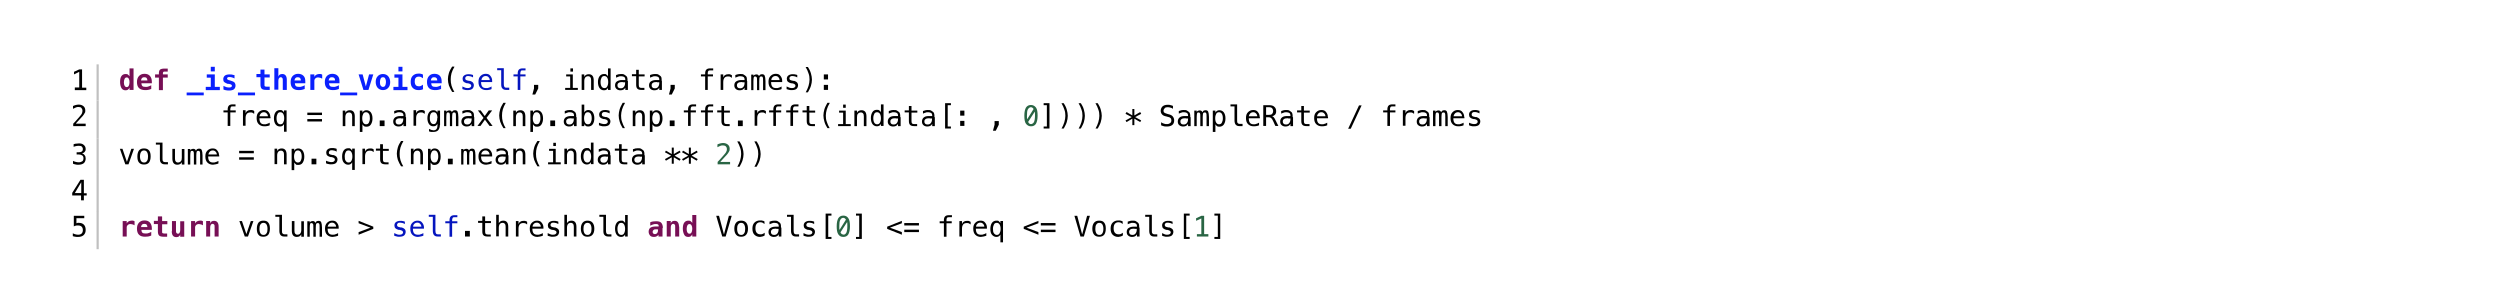 <?xml version="1.0" encoding="UTF-8"?>
<svg id="uuid-b8a06fe4-6fae-4a6d-ba6c-76fa78f9b2c1" xmlns="http://www.w3.org/2000/svg" version="1.1" viewBox="0 0 1243 146.9">
  <!-- Generator: Adobe Illustrator 29.3.1, SVG Export Plug-In . SVG Version: 2.1.0 Build 151)  -->
  <defs>
    <style>
      .st0 {
        fill: #296544;
      }

      .st1 {
        fill: #0a20fd;
      }

      .st2 {
        fill: #fff;
      }

      .st3 {
        fill: #0515be;
      }

      .st4 {
        fill: silver;
      }

      .st5 {
        fill: #770f55;
      }
    </style>
  </defs>
  <rect class="st2" y="-1.1" width="1243.7" height="148"/>
  <g>
    <rect class="st4" x="48" y="32" width="1.1" height="18"/>
    <rect class="st4" x="48" y="50" width="1.1" height="19"/>
    <rect class="st4" x="48" y="69" width="1.1" height="18"/>
    <rect class="st4" x="48" y="87" width="1.1" height="18"/>
    <rect class="st4" x="48" y="104.9" width="1.1" height="19"/>
  </g>
  <g>
    <path d="M37.2,43.5h2.2v-7.8l-2.6,1.3v-1.3l2.6-1.2h1.4v9.1h2.1v1.2h-5.7v-1.2h0Z"/>
    <path class="st5" d="M64.4,38.1v-4.1h2v10.7h-2v-1.1c-.2.4-.5.8-.8,1-.3.2-.7.3-1.2.3-.9,0-1.6-.4-2-1.1s-.7-1.7-.7-3,.2-2.3.7-3,1.2-1,2.1-1,.8.1,1.1.3.6.5.9,1h0ZM61.6,40.9c0,.7.1,1.3.4,1.8.2.4.6.6,1,.6s.8-.2,1-.6.4-1,.4-1.8-.1-1.3-.4-1.8c-.2-.4-.6-.6-1-.6s-.8.2-1,.6-.4,1-.4,1.8Z"/>
    <path class="st5" d="M75,44.3c-.5.2-.9.3-1.4.4-.5.1-1,.1-1.5.1-1.3,0-2.3-.4-3-1-.7-.7-1-1.7-1-3s.3-2.2,1-3c.7-.7,1.5-1.1,2.7-1.1s2,.3,2.7,1c.6.7,1,1.6,1,2.9v.8h-5.2c0,.6.2,1.1.5,1.4.3.3.9.4,1.6.4s.9,0,1.4-.2.9-.3,1.4-.6v1.9h0ZM73.3,40c0-.5-.2-.9-.4-1.2s-.7-.4-1.2-.4-.8.1-1.1.4-.4.7-.5,1.2h3.2Z"/>
    <path class="st5" d="M81,36.3v.7h2.4v1.6h-2.4v6.2h-2v-6.2h-1.9v-1.6h1.9v-.5c0-.9.2-1.6.6-1.9s1.1-.5,2.1-.5h1.7v1.5h-1.6c-.3,0-.5,0-.6.2-.1.1-.2.3-.2.6h0Z"/>
    <path class="st1" d="M101.3,46v1.4h-8.5v-1.4h8.5Z"/>
    <path class="st1" d="M102.8,37h4v6.2h2.5v1.6h-7v-1.6h2.5v-4.6h-2s0-1.5,0-1.5ZM104.8,33.2h2v2.3h-2v-2.3Z"/>
    <path class="st1" d="M116.6,37.2v1.8c-.4-.2-.8-.4-1.2-.5s-.8-.2-1.2-.2-.8,0-1,.2c-.2.1-.3.3-.3.6,0,.4.5.7,1.5.9h0s.6.2.6.2c.7.2,1.3.5,1.6.8.3.4.5.9.5,1.6s-.3,1.4-.8,1.8c-.5.4-1.3.6-2.3.6s-.9,0-1.4-.1c-.5,0-1-.2-1.5-.4v-1.8c.4.2.9.4,1.4.6.5.1.9.2,1.3.2s.8,0,1.1-.2.4-.3.4-.6,0-.4-.3-.6-.6-.3-1.2-.4h-.6c-.8-.3-1.3-.6-1.7-.9s-.5-.9-.5-1.5.3-1.3.8-1.7c.5-.4,1.3-.6,2.3-.6s.9,0,1.3.1.8.2,1.3.3h0Z"/>
    <path class="st1" d="M126.8,46v1.4h-8.5v-1.4h8.5Z"/>
    <path class="st1" d="M131.5,34.8v2.2h2.6v1.5h-2.6v3.7c0,.3,0,.6.2.7s.4.2.8.2h1.6v1.6h-1.7c-1.2,0-1.9-.2-2.3-.6-.4-.4-.6-1.1-.6-2.1v-3.6h-2v-1.6h2v-2.2h2,0Z"/>
    <path class="st1" d="M142.6,39.7v5h-2v-4.7c0-.6,0-.9-.2-1.2-.2-.2-.4-.4-.8-.4s-.7.2-.9.5-.3.8-.3,1.3v4.4h-2v-10.7h2v4.2c.1-.4.4-.8.7-1,.3-.2.8-.3,1.2-.3.7,0,1.3.2,1.7.7s.6,1.2.6,2.2Z"/>
    <path class="st1" d="M151.3,44.3c-.5.2-.9.3-1.4.4-.5.1-1,.1-1.5.1-1.3,0-2.3-.4-2.9-1-.7-.7-1-1.7-1-3s.3-2.2,1-3c.7-.7,1.6-1.1,2.7-1.1s2,.3,2.7,1,.9,1.6.9,2.9v.8h-5.2c0,.6.2,1.1.5,1.4.3.3.9.4,1.6.4s.9,0,1.4-.2c.4-.1.9-.3,1.4-.6v1.9h0ZM149.6,40c0-.5-.2-.9-.4-1.2-.3-.3-.7-.4-1.2-.4s-.8.1-1.1.4-.4.7-.5,1.2h3.2Z"/>
    <path class="st1" d="M160.1,39.1c-.2-.2-.5-.3-.8-.4-.3,0-.6-.2-1-.2s-.8,0-1.1.2c-.3.2-.6.4-.7.7-.1.2-.2.4-.2.6,0,.2,0,.6,0,1.1v3.6h-2v-7.7h2v1.2c.2-.4.5-.8.9-1,.4-.2.9-.4,1.4-.4s.5,0,.8,0c.3,0,.5.2.8.3v1.9h0Z"/>
    <path class="st1" d="M168.3,44.3c-.5.2-.9.3-1.4.4-.5.1-1,.1-1.5.1-1.3,0-2.3-.4-2.9-1-.7-.7-1-1.7-1-3s.3-2.2,1-3c.7-.7,1.6-1.1,2.7-1.1s2,.3,2.7,1,.9,1.6.9,2.9v.8h-5.2c0,.6.2,1.1.5,1.4.3.3.9.4,1.6.4s.9,0,1.4-.2.9-.3,1.4-.6v1.9h0ZM166.6,40c0-.5-.1-.9-.4-1.2-.3-.3-.6-.4-1.2-.4s-.8.1-1.1.4-.4.7-.5,1.2h3.2Z"/>
    <path class="st1" d="M177.6,46v1.4h-8.5v-1.4h8.5Z"/>
    <path class="st1" d="M185.6,37l-2.4,7.7h-2.5l-2.4-7.7h2l1.6,6,1.6-6h2.1Z"/>
    <path class="st1" d="M186.8,40.8c0-1.2.3-2.2,1-2.9.6-.7,1.5-1.1,2.6-1.1s2,.4,2.6,1.1,1,1.7,1,2.9-.3,2.2-1,2.9c-.6.7-1.5,1.1-2.6,1.1s-1.9-.4-2.6-1.1c-.6-.7-1-1.7-1-2.9ZM190.4,38.4c-.5,0-.9.2-1.1.6s-.4,1-.4,1.8.1,1.4.4,1.8.6.6,1.1.6.9-.2,1.1-.6.4-1,.4-1.8-.1-1.3-.4-1.8-.6-.6-1.1-.6Z"/>
    <path class="st1" d="M196.1,37h4v6.2h2.5v1.6h-7v-1.6h2.5v-4.6h-2s0-1.5,0-1.5ZM198.1,33.2h2v2.3h-2v-2.3Z"/>
    <path class="st1" d="M210.4,44.3c-.3.2-.7.4-1.1.4-.4.1-.8.1-1.3.1-1.2,0-2.1-.4-2.8-1.1-.7-.7-1-1.7-1-3s.3-2.3,1-3,1.6-1.1,2.8-1.1.8,0,1.2.1c.4,0,.8.2,1.1.4v1.8c-.3-.2-.6-.4-1-.6s-.7-.2-1.1-.2c-.6,0-1.2.2-1.5.6-.4.4-.5,1-.5,1.8s.2,1.4.5,1.8.9.6,1.5.6.8,0,1.1-.2.7-.3,1-.6v1.9h0Z"/>
    <path class="st1" d="M219.1,44.3c-.5.2-.9.3-1.4.4s-1,.1-1.5.1c-1.3,0-2.3-.4-2.9-1-.7-.7-1-1.7-1-3s.3-2.2,1-3,1.6-1.1,2.7-1.1,2,.3,2.7,1c.6.7.9,1.6.9,2.9v.8h-5.2c0,.6.2,1.1.5,1.4.4.3.9.4,1.6.4s.9,0,1.4-.2.9-.3,1.4-.6v1.9h0ZM217.4,40c0-.5-.1-.9-.4-1.2-.3-.3-.6-.4-1.2-.4s-.8.1-1.1.4-.4.7-.5,1.2h3.2Z"/>
    <path d="M225.9,33.3c-.6,1-1.1,2.1-1.4,3.1s-.4,2.1-.4,3.1.1,2.1.4,3.1c.3,1,.8,2.1,1.4,3.1h-1.1c-.7-1.1-1.2-2.2-1.6-3.2-.3-1-.5-2.1-.5-3.1s.2-2.1.5-3.1.9-2.1,1.6-3.2c0,0,1.1,0,1.1,0Z"/>
    <path class="st3" d="M235.2,37.3v1.2c-.4-.2-.7-.4-1.1-.5-.4,0-.7-.2-1.1-.2-.6,0-1,0-1.3.3s-.4.5-.4.8.1.6.3.8c.2.2.7.3,1.6.5h.5c.6.2,1.1.5,1.4.8.3.4.5.8.5,1.4s-.3,1.4-.8,1.8c-.5.4-1.3.6-2.3.6s-.8,0-1.2-.1-.9-.2-1.4-.4v-1.3c.5.2.9.4,1.4.6.4.1.8.2,1.2.2.6,0,1-.1,1.3-.3.3-.2.5-.5.5-.9,0-.6-.6-1-1.7-1.2h-.5c-.7-.2-1.3-.5-1.6-.8-.3-.3-.5-.8-.5-1.4s.2-1.3.8-1.7,1.2-.6,2.1-.6.8,0,1.2.1c.4,0,.8.2,1.1.3h0Z"/>
    <path class="st3" d="M244.7,40.2v.6h-5.5c0,1.1.2,1.8.6,2.3s1.1.7,1.9.7.8,0,1.3-.2c.4-.1.9-.3,1.4-.6v1.3c-.5.2-.9.4-1.4.4-.4.1-.9.1-1.3.1-1.2,0-2.1-.4-2.8-1.1-.7-.7-1-1.7-1-3s.3-2.2,1-2.9,1.5-1.1,2.6-1.1,1.8.3,2.3,1c.6.7.9,1.5.9,2.4h0ZM243.5,39.8c0-.5-.2-1-.6-1.4-.3-.4-.8-.6-1.4-.6s-1.1.2-1.5.6c-.4.4-.6.9-.6,1.4h4.2,0Z"/>
    <path class="st3" d="M250.5,41.9c0,.6.1,1,.3,1.3.2.3.5.4.9.4h1.5v1.1h-1.6c-.8,0-1.3-.2-1.8-.7s-.6-1.2-.6-2.1v-7h-2v-1h3.3v8h0Z"/>
    <path class="st3" d="M261.3,34v1h-1.4c-.4,0-.8,0-.9.3s-.3.5-.3,1v.7h2.6v1h-2.6v6.7h-1.3v-6.7h-2.1v-1h2.1v-.5c0-.8.2-1.5.6-1.9.4-.4,1-.6,1.8-.6h1.5Z"/>
    <path d="M265.5,42.2h2.1v1.8l-1.5,3h-1.4l.8-3v-1.8h0Z"/>
    <path d="M281.6,37h3.2v6.7h2.5v1h-6.3v-1h2.5v-5.7h-2v-1ZM283.6,34h1.3v1.6h-1.3v-1.6Z"/>
    <path d="M295.2,39.9v4.8h-1.3v-4.8c0-.7-.1-1.2-.4-1.5-.2-.3-.6-.5-1.1-.5s-1.1.2-1.4.6c-.3.4-.5,1-.5,1.8v4.4h-1.3v-7.7h1.3v1.2c.2-.4.5-.8.9-1s.8-.3,1.4-.3c.8,0,1.4.3,1.8.8.4.5.6,1.3.6,2.3h0Z"/>
    <path d="M302.3,38v-4h1.3v10.7h-1.3v-1c-.2.4-.5.7-.8.9s-.8.3-1.2.3c-.9,0-1.7-.4-2.2-1.1s-.8-1.7-.8-3,.3-2.2.8-2.9c.5-.7,1.3-1.1,2.2-1.1s.9,0,1.2.3c.4.2.6.5.8.9h0ZM298.6,40.8c0,1,.2,1.7.5,2.2s.8.8,1.4.8,1.1-.2,1.4-.8c.3-.5.5-1.2.5-2.2s-.2-1.7-.5-2.2-.8-.8-1.4-.8-1.1.2-1.4.8-.5,1.2-.5,2.2h0Z"/>
    <path d="M312.2,40.3v4.4h-1.3v-1.1c-.3.5-.6.8-1,1s-.9.3-1.5.3-1.4-.2-1.9-.7-.7-1-.7-1.8.3-1.5.9-1.9c.6-.4,1.4-.7,2.5-.7h1.7v-.2c0-.6-.2-1.1-.5-1.3s-.8-.4-1.5-.4-.9,0-1.3.2-.9.3-1.3.5v-1.3c.5-.2.9-.3,1.3-.4.4,0,.8-.1,1.2-.1.6,0,1.2,0,1.6.3s.8.5,1.1.8c.2.2.3.5.4.8s.1.8.1,1.5h0ZM309.7,40.8h-.4c-.7,0-1.3.1-1.7.4-.4.3-.6.6-.6,1.2s.1.8.4,1.1.7.4,1.2.4c.7,0,1.2-.2,1.6-.7s.6-1.1.6-2v-.3h-1.2Z"/>
    <path d="M317.6,34.8v2.2h2.9v1h-2.9v4.2c0,.6.1,1,.3,1.2.2.2.6.3,1.1.3h1.4v1h-1.5c-1,0-1.6-.2-2-.6s-.6-1-.6-2v-4.2h-2.1v-1h2.1v-2.2h1.3Z"/>
    <path d="M329.1,40.3v4.4h-1.3v-1.1c-.3.5-.6.8-1,1-.4.2-.9.3-1.5.3s-1.4-.2-1.9-.7-.7-1-.7-1.8.3-1.5.9-1.9,1.4-.7,2.5-.7h1.7v-.2c0-.6-.2-1.1-.5-1.3s-.8-.4-1.5-.4-.9,0-1.3.2-.9.3-1.3.5v-1.3c.5-.2.9-.3,1.4-.4s.8-.1,1.2-.1c.6,0,1.2,0,1.6.3s.8.5,1.1.8c.2.2.3.5.4.8,0,.3.1.8.1,1.5h0ZM326.7,40.8h-.4c-.7,0-1.3.1-1.7.4-.4.3-.6.6-.6,1.2s.1.8.4,1.1.7.4,1.2.4c.7,0,1.2-.2,1.6-.7s.6-1.1.6-2v-.3h-1.2Z"/>
    <path d="M333.4,42.2h2.1v1.8l-1.5,3h-1.4l.8-3v-1.8h0Z"/>
    <path d="M354.6,34v1h-1.4c-.5,0-.8,0-1,.3-.2.2-.3.5-.3,1v.7h2.6v1h-2.6v6.7h-1.3v-6.7h-2.1v-1h2.1v-.5c0-.8.2-1.5.6-1.9.4-.4,1-.6,1.8-.6h1.5Z"/>
    <path d="M363.7,38.6c-.3-.2-.5-.4-.8-.5s-.6-.1-.9-.1c-.8,0-1.4.2-1.8.7-.4.5-.6,1.2-.6,2.2v3.8h-1.3v-7.7h1.3v1.5c.2-.5.5-1,1-1.2.4-.3,1-.4,1.6-.4s.6,0,.9.1.5.2.8.4v1.3h0Z"/>
    <path d="M371.5,40.3v4.4h-1.3v-1.1c-.3.5-.6.8-1,1-.4.2-.9.3-1.5.3s-1.4-.2-1.9-.7-.7-1-.7-1.8.3-1.5.9-1.9,1.4-.7,2.5-.7h1.7v-.2c0-.6-.2-1.1-.5-1.3s-.8-.4-1.5-.4-.9,0-1.3.2-.9.3-1.3.5v-1.3c.5-.2.9-.3,1.4-.4s.8-.1,1.2-.1c.6,0,1.2,0,1.6.3s.8.5,1.1.8c.2.2.3.5.4.8,0,.3.1.8.1,1.5h0ZM369.1,40.8h-.4c-.7,0-1.3.1-1.7.4-.4.3-.6.6-.6,1.2s.1.8.4,1.1.7.4,1.2.4c.7,0,1.2-.2,1.6-.7s.6-1.1.6-2v-.3h-1.2Z"/>
    <path d="M377.4,37.8c.2-.3.4-.6.6-.7s.5-.2.9-.2c.6,0,1.1.2,1.3.7s.4,1.4.4,2.7v4.5h-1.2v-4.4c0-1.1,0-1.8-.2-2-.1-.3-.3-.4-.7-.4s-.6.1-.8.4c-.1.3-.2.9-.2,2v4.4h-1.1v-4.4c0-1.1,0-1.8-.2-2s-.4-.4-.7-.4-.6.1-.7.4-.2.9-.2,2v4.4h-1.1v-7.7h1.1v.7c.1-.3.3-.5.6-.6s.5-.2.8-.2.6,0,.9.2c.2.2.4.4.5.7h0Z"/>
    <path d="M388.9,40.2v.6h-5.5c0,1.1.2,1.8.6,2.3s1.1.7,1.9.7.8,0,1.3-.2c.4-.1.9-.3,1.4-.6v1.3c-.5.2-1,.4-1.4.4-.5.1-.9.1-1.3.1-1.2,0-2.1-.4-2.8-1.1-.7-.7-1-1.7-1-3s.3-2.2,1-2.9,1.5-1.1,2.6-1.1,1.8.3,2.3,1c.6.7.9,1.5.9,2.4h0ZM387.6,39.8c0-.5-.2-1-.6-1.4-.3-.4-.8-.6-1.4-.6s-1.1.2-1.5.6c-.4.4-.6.9-.6,1.4h4.2,0Z"/>
    <path d="M396.4,37.3v1.2c-.4-.2-.7-.4-1.1-.5-.4,0-.7-.2-1.1-.2-.6,0-1,0-1.3.3s-.4.5-.4.8.1.6.3.8c.2.2.7.3,1.6.5h.5c.6.2,1.1.5,1.4.8.3.4.5.8.5,1.4s-.3,1.4-.8,1.8c-.5.4-1.3.6-2.3.6s-.8,0-1.2-.1-.9-.2-1.4-.4v-1.3c.5.2.9.4,1.4.6.4.1.8.2,1.2.2.6,0,1-.1,1.3-.3.3-.2.5-.5.5-.9,0-.6-.6-1-1.7-1.2h-.5c-.7-.2-1.3-.5-1.6-.8-.3-.3-.5-.8-.5-1.4s.2-1.3.8-1.7,1.2-.6,2.1-.6.8,0,1.2.1c.4,0,.8.2,1.1.3h0Z"/>
    <path d="M400.6,33.3h1.1c.7,1.1,1.2,2.1,1.5,3.2s.5,2.1.5,3.1-.2,2.1-.5,3.1c-.3,1-.9,2.1-1.5,3.2h-1.1c.6-1.1,1.1-2.1,1.4-3.2s.5-2.1.5-3.1-.1-2.1-.5-3.1c-.3-1-.8-2.1-1.4-3.1Z"/>
    <path d="M409.6,37h2.1v2.5h-2.1v-2.5ZM409.6,42.2h2.1v2.5h-2.1v-2.5Z"/>
    <path d="M37.9,61.5h4.7v1.2h-6.2v-1.2c.9-.9,1.6-1.7,2.2-2.4s1.1-1.2,1.3-1.5c.5-.6.8-1,.9-1.4s.2-.7.2-1.1c0-.6-.2-1-.5-1.4s-.8-.5-1.4-.5-.9,0-1.3.2-.9.4-1.5.7v-1.4c.5-.2.9-.4,1.4-.5s.9-.2,1.4-.2c1,0,1.8.3,2.4.8.6.5.9,1.2.9,2.1s0,.9-.3,1.3c-.2.4-.5.9-1,1.5-.3.3-.6.7-1.1,1.2s-1.2,1.3-2.2,2.4h0Z"/>
    <path d="M117.1,51.9v1h-1.4c-.4,0-.8,0-.9.3s-.3.5-.3,1v.7h2.7v1h-2.7v6.7h-1.3v-6.7h-2.1v-1h2.1v-.5c0-.8.2-1.5.6-1.9s1-.6,1.8-.6h1.5Z"/>
    <path d="M126.2,56.5c-.3-.2-.5-.4-.8-.5-.3-.1-.6-.1-.9-.1-.8,0-1.4.2-1.8.7s-.6,1.2-.6,2.1v3.8h-1.3v-7.7h1.3v1.5c.2-.5.5-1,1-1.2.4-.3,1-.4,1.6-.4s.6,0,.9.1c.3,0,.5.2.8.4v1.3h0Z"/>
    <path d="M134.5,58.2v.6h-5.5c0,1.1.2,1.8.6,2.3.4.5,1.1.7,1.8.7s.8,0,1.3-.2c.4-.1.9-.3,1.4-.6v1.3c-.5.2-.9.4-1.4.4-.4.1-.9.1-1.3.1-1.2,0-2.1-.4-2.8-1.1-.7-.7-1-1.7-1-3s.3-2.2,1-2.9c.7-.7,1.5-1.1,2.6-1.1s1.8.3,2.3,1c.6.7.9,1.5.9,2.4h0ZM133.2,57.8c0-.5-.2-1-.6-1.4s-.8-.6-1.4-.6-1.1.2-1.5.6c-.4.4-.6.9-.7,1.4h4.2Z"/>
    <path d="M141.2,61.7c-.2.4-.5.7-.8.9s-.8.3-1.2.3c-.9,0-1.7-.4-2.2-1.1s-.8-1.7-.8-3,.3-2.3.8-3c.5-.7,1.3-1.1,2.2-1.1s.9.1,1.2.3.6.5.8.9v-1h1.3v10.6h-1.3v-3.9h0ZM137.5,58.8c0,1,.2,1.7.5,2.2s.8.8,1.4.8,1.1-.2,1.4-.8.5-1.2.5-2.2-.2-1.7-.5-2.2-.8-.8-1.4-.8-1.1.2-1.4.8-.5,1.2-.5,2.2Z"/>
    <path d="M152.8,56h7.3v1.2h-7.3v-1.2ZM152.8,59.2h7.3v1.2h-7.3v-1.2Z"/>
    <path d="M176.4,57.9v4.8h-1.3v-4.8c0-.7-.1-1.2-.4-1.5-.2-.3-.6-.5-1.1-.5s-1.1.2-1.4.6c-.3.4-.5,1-.5,1.8v4.4h-1.3v-7.7h1.3v1.1c.2-.4.5-.8.9-1s.8-.3,1.4-.3c.8,0,1.4.3,1.8.8s.6,1.3.6,2.3h0Z"/>
    <path d="M180.2,61.7v3.9h-1.3v-10.6h1.3v1c.2-.4.5-.7.8-.9s.8-.3,1.2-.3c.9,0,1.7.4,2.2,1.1s.8,1.7.8,3-.3,2.2-.8,3-1.3,1.1-2.2,1.1-.9-.1-1.2-.3-.6-.5-.8-.9h0ZM183.9,58.8c0-1-.1-1.7-.5-2.2-.3-.5-.8-.8-1.4-.8s-1.1.2-1.4.8-.5,1.2-.5,2.2.2,1.7.5,2.2c.3.5.8.8,1.4.8s1.1-.2,1.4-.8.5-1.2.5-2.2h0Z"/>
    <path d="M188.8,59.9h2.4v2.8h-2.4v-2.8Z"/>
    <path d="M201.9,58.3v4.4h-1.3v-1.1c-.3.5-.6.8-1,1s-.9.3-1.5.3-1.4-.2-1.9-.7-.7-1-.7-1.8.3-1.5.9-2c.6-.4,1.4-.7,2.5-.7h1.7v-.2c0-.6-.2-1.1-.5-1.3s-.8-.4-1.5-.4-.9,0-1.3.2-.9.3-1.3.5v-1.3c.5-.2.9-.3,1.3-.4.4,0,.8-.1,1.2-.1.6,0,1.2,0,1.6.3.4.2.8.5,1.1.8.2.2.3.5.4.9s.1.8.1,1.5h0ZM199.4,58.8h-.4c-.7,0-1.3.1-1.7.4-.4.3-.6.6-.6,1.2s.1.8.4,1.1.7.4,1.2.4c.7,0,1.2-.2,1.6-.7s.6-1.1.6-2v-.3h-1.2Z"/>
    <path d="M211,56.5c-.3-.2-.6-.4-.8-.5s-.6-.1-.9-.1c-.8,0-1.4.2-1.8.7-.4.5-.6,1.2-.6,2.1v3.8h-1.3v-7.7h1.3v1.5c.2-.5.5-1,1-1.2.4-.3,1-.4,1.6-.4s.6,0,.9.1c.3,0,.5.2.8.4v1.3h0Z"/>
    <path d="M218.7,62.1c0,1.2-.3,2-.8,2.6s-1.4.9-2.4.9-.7,0-1.1,0c-.4,0-.8-.2-1.1-.3v-1.2c.4.2.9.4,1.2.5.4,0,.7.2,1,.2.7,0,1.2-.2,1.5-.6.3-.4.5-1,.5-1.8v-.9c-.2.4-.5.8-.8,1s-.8.3-1.3.3c-.9,0-1.6-.4-2.1-1.1-.5-.7-.8-1.7-.8-2.9s.3-2.2.8-2.9c.5-.7,1.2-1.1,2.1-1.1s.9.1,1.3.3c.3.2.6.5.8.9v-1h1.3v7.2h0ZM217.5,58.7c0-1-.2-1.7-.5-2.2s-.8-.7-1.4-.7-1.1.2-1.4.7c-.3.5-.5,1.2-.5,2.2s.2,1.7.5,2.2.8.8,1.4.8,1-.2,1.3-.8.5-1.2.5-2.2h0Z"/>
    <path d="M224.7,55.7c.2-.3.4-.6.6-.7s.5-.2.9-.2c.6,0,1.1.2,1.3.7s.4,1.4.4,2.7v4.5h-1.2v-4.4c0-1.1,0-1.8-.2-2-.1-.3-.3-.4-.7-.4s-.6.1-.8.4c-.1.3-.2,1-.2,2v4.4h-1.1v-4.4c0-1.1,0-1.8-.2-2-.1-.3-.4-.4-.7-.4s-.6.1-.7.4-.2,1-.2,2v4.4h-1.1v-7.7h1.1v.7c.1-.3.3-.5.6-.6s.5-.2.8-.2.6,0,.9.2.4.4.5.7h0Z"/>
    <path d="M235.8,58.3v4.4h-1.3v-1.1c-.3.5-.6.8-1,1-.4.2-.9.3-1.5.3s-1.4-.2-1.9-.7-.7-1-.7-1.8.3-1.5.9-2,1.4-.7,2.5-.7h1.7v-.2c0-.6-.2-1.1-.5-1.3s-.8-.4-1.5-.4-.9,0-1.3.2-.9.3-1.3.5v-1.3c.5-.2.9-.3,1.4-.4.4,0,.8-.1,1.2-.1.6,0,1.2,0,1.6.3.4.2.8.5,1.1.8.2.2.3.5.4.9,0,.3.1.8.1,1.5h0ZM233.4,58.8h-.4c-.7,0-1.3.1-1.7.4-.4.3-.6.6-.6,1.2s.1.8.4,1.1.7.4,1.2.4c.7,0,1.2-.2,1.6-.7s.6-1.1.6-2v-.3h-1.2Z"/>
    <path d="M244.7,54.9l-2.8,3.7,3,4h-1.5l-2.3-3.1-2.2,3.1h-1.5l3-4-2.8-3.7h1.4l2,2.8,2-2.8h1.4Z"/>
    <path d="M251.4,51.3c-.6,1-1.1,2.1-1.4,3.1-.3,1-.4,2.1-.4,3.1s.1,2.1.4,3.1c.3,1,.8,2.1,1.4,3.1h-1.1c-.7-1.1-1.2-2.1-1.6-3.2-.3-1-.5-2.1-.5-3.1s.2-2,.5-3.1c.3-1,.9-2.1,1.6-3.2,0,0,1.1,0,1.1,0Z"/>
    <path d="M261.2,57.9v4.8h-1.3v-4.8c0-.7-.1-1.2-.4-1.5-.2-.3-.6-.5-1.1-.5s-1.1.2-1.4.6c-.3.4-.5,1-.5,1.8v4.4h-1.3v-7.7h1.3v1.1c.2-.4.5-.8.9-1s.8-.3,1.4-.3c.8,0,1.4.3,1.8.8.4.5.6,1.3.6,2.3h0Z"/>
    <path d="M265,61.7v3.9h-1.3v-10.6h1.3v1c.2-.4.5-.7.8-.9s.8-.3,1.2-.3c.9,0,1.7.4,2.2,1.1s.8,1.7.8,3-.3,2.2-.8,3-1.3,1.1-2.2,1.1-.9-.1-1.2-.3-.6-.5-.8-.9h0ZM268.7,58.8c0-1-.1-1.7-.5-2.2-.3-.5-.8-.8-1.4-.8s-1.1.2-1.4.8-.5,1.2-.5,2.2.2,1.7.5,2.2c.3.5.8.8,1.4.8s1.1-.2,1.4-.8.5-1.2.5-2.2h0Z"/>
    <path d="M273.6,59.9h2.4v2.8h-2.4v-2.8Z"/>
    <path d="M286.7,58.3v4.4h-1.3v-1.1c-.3.5-.6.8-1,1s-.9.3-1.5.3-1.4-.2-1.9-.7-.7-1-.7-1.8.3-1.5.9-2c.6-.4,1.4-.7,2.5-.7h1.7v-.2c0-.6-.2-1.1-.5-1.3s-.8-.4-1.5-.4-.9,0-1.3.2-.9.3-1.3.5v-1.3c.5-.2.9-.3,1.3-.4.4,0,.8-.1,1.2-.1.6,0,1.2,0,1.6.3.4.2.8.5,1.1.8.2.2.3.5.4.9s.1.8.1,1.5h0ZM284.2,58.8h-.4c-.7,0-1.3.1-1.7.4-.4.3-.6.6-.6,1.2s.1.8.4,1.1.7.4,1.2.4c.7,0,1.2-.2,1.6-.7s.6-1.1.6-2v-.3h-1.2Z"/>
    <path d="M290.5,55.9c.2-.4.5-.7.8-.9.4-.2.8-.3,1.2-.3.9,0,1.7.4,2.2,1.1s.8,1.7.8,3-.3,2.3-.8,3-1.3,1.1-2.2,1.1-.9-.1-1.2-.3-.6-.5-.8-.9v1h-1.3v-10.7h1.3v4h0ZM294.2,58.8c0-1-.2-1.7-.5-2.2s-.8-.8-1.4-.8-1.1.2-1.4.8-.5,1.2-.5,2.2.2,1.7.5,2.2c.3.5.8.8,1.4.8s1.1-.2,1.4-.8.5-1.2.5-2.2h0Z"/>
    <path d="M303.1,55.2v1.2c-.4-.2-.7-.4-1.1-.5-.4-.1-.7-.2-1.1-.2-.6,0-1,0-1.3.3s-.4.5-.4.9.1.6.3.8c.2.2.7.3,1.6.5h.5c.6.2,1.1.5,1.4.8.3.4.5.8.5,1.4s-.3,1.4-.8,1.8c-.5.4-1.3.6-2.3.6s-.8,0-1.2-.1-.9-.2-1.4-.4v-1.3c.5.2.9.4,1.4.5.4.1.8.2,1.2.2.6,0,1-.1,1.3-.3s.5-.5.5-1c0-.6-.6-1-1.7-1.2h-.5c-.7-.2-1.3-.5-1.6-.8-.3-.3-.5-.8-.5-1.4s.2-1.3.8-1.7c.5-.4,1.2-.6,2.1-.6s.8,0,1.2.1c.4,0,.8.2,1.1.3h0Z"/>
    <path d="M310.7,51.3c-.6,1-1.1,2.1-1.4,3.1s-.5,2.1-.5,3.1.1,2.1.5,3.1c.3,1,.8,2.1,1.4,3.1h-1.1c-.7-1.1-1.2-2.1-1.5-3.2-.3-1-.5-2.1-.5-3.1s.2-2,.5-3.1c.3-1,.9-2.1,1.5-3.2,0,0,1.1,0,1.1,0Z"/>
    <path d="M320.6,57.9v4.8h-1.3v-4.8c0-.7-.1-1.2-.4-1.5-.2-.3-.6-.5-1.1-.5s-1,.2-1.4.6c-.3.4-.5,1-.5,1.8v4.4h-1.3v-7.7h1.3v1.1c.2-.4.5-.8.9-1s.8-.3,1.4-.3c.8,0,1.4.3,1.8.8s.6,1.3.6,2.3h0Z"/>
    <path d="M324.4,61.7v3.9h-1.3v-10.6h1.3v1c.2-.4.5-.7.8-.9s.8-.3,1.2-.3c.9,0,1.7.4,2.2,1.1s.8,1.7.8,3-.3,2.2-.8,3-1.3,1.1-2.2,1.1-.9-.1-1.2-.3-.6-.5-.8-.9h0ZM328.1,58.8c0-1-.1-1.7-.5-2.2s-.8-.8-1.4-.8-1.1.2-1.4.8-.5,1.2-.5,2.2.2,1.7.5,2.2c.3.5.8.8,1.4.8s1.1-.2,1.4-.8.5-1.2.5-2.2h0Z"/>
    <path d="M333,59.9h2.4v2.8h-2.4v-2.8Z"/>
    <path d="M346.1,51.9v1h-1.4c-.5,0-.8,0-1,.3s-.3.5-.3,1v.7h2.6v1h-2.6v6.7h-1.3v-6.7h-2.1v-1h2.1v-.5c0-.8.2-1.5.6-1.9s1-.6,1.8-.6h1.5Z"/>
    <path d="M354.6,51.9v1h-1.4c-.5,0-.8,0-1,.3-.2.2-.3.5-.3,1v.7h2.6v1h-2.6v6.7h-1.3v-6.7h-2.1v-1h2.1v-.5c0-.8.2-1.5.6-1.9.4-.4,1-.6,1.8-.6h1.5Z"/>
    <path d="M360,52.8v2.2h2.9v1h-2.9v4.2c0,.6.1,1,.3,1.2.2.2.6.3,1.1.3h1.4v1h-1.5c-1,0-1.6-.2-2-.6s-.6-1-.6-2v-4.2h-2.1v-1h2.1v-2.2h1.3Z"/>
    <path d="M366.9,59.9h2.4v2.8h-2.4v-2.8Z"/>
    <path d="M380.6,56.5c-.3-.2-.5-.4-.8-.5s-.6-.1-.9-.1c-.8,0-1.4.2-1.8.7-.4.5-.6,1.2-.6,2.1v3.8h-1.3v-7.7h1.3v1.5c.2-.5.5-1,1-1.2.4-.3,1-.4,1.6-.4s.6,0,.9.1.5.2.8.4v1.3h0Z"/>
    <path d="M388.5,51.9v1h-1.4c-.5,0-.8,0-1,.3s-.3.5-.3,1v.7h2.6v1h-2.6v6.7h-1.3v-6.7h-2.1v-1h2.1v-.5c0-.8.2-1.5.6-1.9s1-.6,1.8-.6h1.5Z"/>
    <path d="M397,51.9v1h-1.4c-.5,0-.8,0-1,.3s-.3.5-.3,1v.7h2.6v1h-2.6v6.7h-1.3v-6.7h-2.1v-1h2.1v-.5c0-.8.2-1.5.6-1.9s1-.6,1.8-.6h1.5Z"/>
    <path d="M402.4,52.8v2.2h2.9v1h-2.9v4.2c0,.6.1,1,.3,1.2.2.2.6.3,1.1.3h1.4v1h-1.5c-1,0-1.6-.2-2-.6s-.6-1-.6-2v-4.2h-2.1v-1h2.1v-2.2h1.3Z"/>
    <path d="M412.5,51.3c-.6,1-1.1,2.1-1.4,3.1s-.5,2.1-.5,3.1.1,2.1.5,3.1c.3,1,.8,2.1,1.4,3.1h-1.1c-.7-1.1-1.2-2.1-1.5-3.2-.3-1-.5-2.1-.5-3.1s.2-2,.5-3.1c.3-1,.9-2.1,1.5-3.2,0,0,1.1,0,1.1,0Z"/>
    <path d="M417.3,55h3.2v6.7h2.5v1h-6.3v-1h2.5v-5.7h-2v-1ZM419.2,52h1.3v1.6h-1.3v-1.6Z"/>
    <path d="M430.8,57.9v4.8h-1.3v-4.8c0-.7-.1-1.2-.4-1.5-.2-.3-.6-.5-1.1-.5s-1,.2-1.4.6-.5,1-.5,1.8v4.4h-1.3v-7.7h1.3v1.1c.2-.4.5-.8.9-1s.8-.3,1.4-.3c.8,0,1.4.3,1.8.8.4.5.6,1.3.6,2.3h0Z"/>
    <path d="M438,55.9v-4h1.3v10.7h-1.3v-1c-.2.4-.5.7-.8.9s-.8.3-1.2.3c-.9,0-1.7-.4-2.2-1.1s-.8-1.7-.8-3,.3-2.2.8-3,1.3-1.1,2.2-1.1.9.1,1.2.3.6.5.8.9h0ZM434.2,58.8c0,1,.2,1.7.5,2.2s.8.8,1.4.8,1.1-.2,1.4-.8c.3-.5.5-1.2.5-2.2s-.2-1.7-.5-2.2-.8-.8-1.4-.8-1.1.2-1.4.8-.5,1.2-.5,2.2h0Z"/>
    <path d="M447.8,58.3v4.4h-1.3v-1.1c-.3.5-.6.8-1,1-.4.2-.9.3-1.5.3s-1.4-.2-1.9-.7-.7-1-.7-1.8.3-1.5.9-2,1.4-.7,2.5-.7h1.7v-.2c0-.6-.2-1.1-.5-1.3s-.8-.4-1.5-.4-.9,0-1.3.2c-.4.1-.9.3-1.3.5v-1.3c.5-.2.9-.3,1.3-.4s.8-.1,1.2-.1c.6,0,1.2,0,1.6.3s.8.5,1.1.8c.2.2.3.5.4.9s.1.8.1,1.5h0ZM445.4,58.8h-.4c-.7,0-1.3.1-1.7.4-.4.3-.6.6-.6,1.2s.1.8.4,1.1.7.4,1.2.4c.7,0,1.2-.2,1.6-.7s.6-1.1.6-2v-.3h-1.2Z"/>
    <path d="M453.2,52.8v2.2h2.9v1h-2.9v4.2c0,.6.1,1,.3,1.2.2.2.6.3,1.1.3h1.4v1h-1.5c-1,0-1.6-.2-2-.6s-.6-1-.6-2v-4.2h-2.1v-1h2.1v-2.2h1.3,0Z"/>
    <path d="M464.8,58.3v4.4h-1.3v-1.1c-.3.5-.6.8-1,1-.4.2-.9.3-1.5.3s-1.4-.2-1.9-.7-.7-1-.7-1.8.3-1.5.9-2,1.4-.7,2.5-.7h1.7v-.2c0-.6-.2-1.1-.5-1.3s-.8-.4-1.5-.4-.9,0-1.3.2c-.4.1-.9.3-1.3.5v-1.3c.5-.2.9-.3,1.3-.4s.8-.1,1.2-.1c.6,0,1.2,0,1.6.3s.8.5,1.1.8c.2.2.3.5.4.9s.1.8.1,1.5h0ZM462.3,58.8h-.4c-.7,0-1.3.1-1.7.4-.4.3-.6.6-.6,1.2s.1.8.4,1.1.7.4,1.2.4c.7,0,1.2-.2,1.6-.7s.6-1.1.6-2v-.3h-1.2Z"/>
    <path d="M469.9,51.3h2.9v1h-1.6v10.6h1.6v1h-2.9v-12.6h0Z"/>
    <path d="M477.4,55h2.1v2.5h-2.1v-2.5ZM477.4,60.1h2.1v2.5h-2.1v-2.5Z"/>
    <path d="M494.5,60.2h2.1v1.8l-1.5,3h-1.4l.8-3v-1.8h0Z"/>
    <path class="st0" d="M512.6,52.2c1.1,0,1.9.5,2.5,1.3s.8,2.2.8,4-.3,3.1-.8,4-1.4,1.3-2.5,1.3-1.9-.5-2.5-1.3-.8-2.2-.8-4,.3-3.1.8-4c.6-.9,1.4-1.3,2.5-1.3ZM512.6,53.3c-.6,0-1.1.4-1.5,1s-.5,1.8-.5,3.2,0,1.2.1,1.8l3.2-5.1c-.4-.6-.8-.9-1.4-.9h0ZM512.6,61.7c.6,0,1.1-.4,1.5-1,.3-.7.5-1.8.5-3.2s0-1.4-.1-2l-3.3,5.1c.3.8.8,1.1,1.5,1.1h0Z"/>
    <path d="M521.8,51.3v12.6h-2.9v-1h1.6v-10.6h-1.6v-1h2.9Z"/>
    <path d="M527.8,51.3h1.1c.7,1.1,1.2,2.1,1.5,3.2s.5,2.1.5,3.1-.2,2.1-.5,3.1-.9,2.1-1.5,3.2h-1.1c.6-1.1,1.1-2.1,1.4-3.2s.5-2.1.5-3.1-.1-2.1-.5-3.1c-.3-1-.8-2.1-1.4-3.1Z"/>
    <path d="M536.3,51.3h1.1c.7,1.1,1.2,2.1,1.5,3.2s.5,2.1.5,3.1-.2,2.1-.5,3.1-.9,2.1-1.5,3.2h-1.1c.6-1.1,1.1-2.1,1.4-3.2s.5-2.1.5-3.1-.1-2.1-.5-3.1c-.3-1-.8-2.1-1.4-3.1Z"/>
    <path d="M544.7,51.3h1.1c.7,1.1,1.2,2.1,1.5,3.2s.5,2.1.5,3.1-.2,2.1-.5,3.1-.9,2.1-1.5,3.2h-1.1c.6-1.1,1.1-2.1,1.4-3.2s.5-2.1.5-3.1-.1-2.1-.5-3.1c-.3-1-.8-2.1-1.4-3.1Z"/>
    <path d="M567.4,56.6l-3,1.6,3,1.7-.5.8-2.9-1.7v3.2h-1v-3.2l-2.9,1.7-.5-.8,3.1-1.7-3.1-1.6.5-.9,2.9,1.7v-3.2h1v3.2l2.9-1.7.5.9Z"/>
    <path d="M583.2,52.7v1.4c-.4-.3-.8-.5-1.3-.6-.4-.1-.8-.2-1.3-.2-.7,0-1.2.1-1.5.5s-.6.7-.6,1.2.1.8.4,1,.7.4,1.4.6l.7.2c1,.2,1.7.6,2.1,1.1s.7,1.1.7,2-.3,1.7-.9,2.2-1.5.8-2.6.8-1,0-1.5-.1-1-.3-1.5-.5v-1.5c.5.3,1,.6,1.5.7.5.2.9.2,1.4.2.7,0,1.2-.2,1.6-.5s.6-.8.6-1.3-.1-.9-.4-1.2-.7-.5-1.4-.6l-.7-.2c-1-.2-1.7-.5-2.1-1-.4-.4-.7-1-.7-1.8s.3-1.6.9-2.2c.6-.5,1.4-.8,2.5-.8s.8,0,1.2.1.9.2,1.4.4h0Z"/>
    <path d="M592,58.3v4.4h-1.3v-1.1c-.3.5-.6.8-1,1-.4.2-.9.3-1.5.3s-1.4-.2-1.9-.7c-.5-.4-.7-1-.7-1.8s.3-1.5.9-2,1.4-.7,2.5-.7h1.7v-.2c0-.6-.2-1.1-.5-1.3s-.8-.4-1.5-.4-.9,0-1.3.2c-.4.1-.9.3-1.3.5v-1.3c.5-.2.9-.3,1.3-.4s.8-.1,1.2-.1c.6,0,1.2,0,1.6.3s.8.5,1.1.8c.2.2.3.5.4.9s.1.8.1,1.5h0ZM589.6,58.8h-.4c-.7,0-1.3.1-1.7.4-.4.3-.6.6-.6,1.2s.1.8.4,1.1c.3.3.7.4,1.2.4.7,0,1.2-.2,1.6-.7s.6-1.1.6-2v-.3h-1.2Z"/>
    <path d="M597.9,55.7c.2-.3.3-.6.6-.7s.5-.2.9-.2c.6,0,1.1.2,1.3.7s.4,1.4.4,2.7v4.5h-1.2v-4.4c0-1.1,0-1.8-.2-2-.1-.3-.3-.4-.7-.4s-.6.1-.8.4c-.1.3-.2,1-.2,2v4.4h-1.2v-4.4c0-1.1,0-1.8-.2-2-.1-.3-.4-.4-.7-.4s-.6.1-.7.4-.2,1-.2,2v4.4h-1.2v-7.7h1.2v.7c.2-.3.3-.5.6-.6s.5-.2.8-.2.6,0,.9.2.4.4.5.7h0Z"/>
    <path d="M604.3,61.7v3.9h-1.3v-10.6h1.3v1c.2-.4.5-.7.8-.9s.8-.3,1.2-.3c.9,0,1.7.4,2.2,1.1s.8,1.7.8,3-.3,2.2-.8,3c-.5.7-1.3,1.1-2.2,1.1s-.9-.1-1.2-.3-.6-.5-.8-.9h0ZM608,58.8c0-1-.2-1.7-.5-2.2s-.8-.8-1.4-.8-1.1.2-1.4.8-.5,1.2-.5,2.2.2,1.7.5,2.2c.3.5.8.8,1.4.8s1.1-.2,1.4-.8.5-1.2.5-2.2h0Z"/>
    <path d="M615.1,59.9c0,.6,0,1,.3,1.3s.5.4.9.4h1.5v1.1h-1.6c-.8,0-1.3-.2-1.8-.7-.4-.5-.6-1.2-.6-2.1v-7h-2v-1h3.3v8h0Z"/>
    <path d="M626.4,58.2v.6h-5.5c0,1.1.2,1.8.6,2.3.4.5,1.1.7,1.8.7s.8,0,1.3-.2c.4-.1.9-.3,1.4-.6v1.3c-.5.2-1,.4-1.4.4-.5.1-.9.1-1.3.1-1.2,0-2.1-.4-2.8-1.1-.7-.7-1-1.7-1-3s.3-2.2,1-2.9c.7-.7,1.5-1.1,2.6-1.1s1.8.3,2.3,1c.6.7.9,1.5.9,2.4h0ZM625.1,57.8c0-.5-.2-1-.6-1.4s-.8-.6-1.4-.6-1.1.2-1.5.6c-.4.4-.6.9-.7,1.4h4.2Z"/>
    <path d="M632.4,57.8c.4,0,.7.3.9.5s.6.8.9,1.5l1.4,2.8h-1.5l-1.2-2.6c-.3-.7-.7-1.2-1-1.4-.3-.2-.7-.3-1.1-.3h-1.3v4.3h-1.4v-10.3h2.9c1.1,0,2,.2,2.6.8.6.5.9,1.2.9,2.2s-.2,1.2-.5,1.7c-.4.4-.9.7-1.6.8h0ZM629.5,53.5v3.6h1.5c.7,0,1.2-.1,1.5-.5.3-.3.5-.8.5-1.4s-.2-1-.5-1.4c-.3-.3-.8-.5-1.5-.5h-1.5Z"/>
    <path d="M642.9,58.3v4.4h-1.3v-1.1c-.3.5-.6.8-1,1-.4.2-.9.3-1.5.3s-1.4-.2-1.9-.7c-.5-.4-.7-1-.7-1.8s.3-1.5.9-2,1.4-.7,2.5-.7h1.7v-.2c0-.6-.2-1.1-.5-1.3s-.8-.4-1.5-.4-.9,0-1.3.2c-.4.1-.9.3-1.3.5v-1.3c.5-.2.9-.3,1.3-.4s.8-.1,1.2-.1c.6,0,1.2,0,1.6.3s.8.5,1.1.8c.2.2.3.5.4.9s.1.8.1,1.5h0ZM640.5,58.8h-.4c-.7,0-1.3.1-1.7.4-.4.3-.6.6-.6,1.2s.1.8.4,1.1c.3.3.7.4,1.2.4.7,0,1.2-.2,1.6-.7s.6-1.1.6-2v-.3h-1.2Z"/>
    <path d="M648.3,52.8v2.2h2.9v1h-2.9v4.2c0,.6.1,1,.3,1.2.2.2.6.3,1.1.3h1.4v1h-1.5c-1,0-1.6-.2-2-.6s-.6-1-.6-2v-4.2h-2.1v-1h2.1v-2.2s1.3,0,1.3,0Z"/>
    <path d="M660.3,58.2v.6h-5.5c0,1.1.2,1.8.6,2.3.4.5,1.1.7,1.8.7s.8,0,1.3-.2c.4-.1.9-.3,1.4-.6v1.3c-.5.2-1,.4-1.4.4-.5.1-.9.1-1.3.1-1.2,0-2.1-.4-2.8-1.1-.7-.7-1-1.7-1-3s.3-2.2,1-2.9c.7-.7,1.5-1.1,2.6-1.1s1.8.3,2.3,1c.6.7.9,1.5.9,2.4h0ZM659,57.8c0-.5-.2-1-.6-1.4s-.8-.6-1.4-.6-1.1.2-1.5.6c-.4.4-.6.9-.7,1.4h4.2Z"/>
    <path d="M675.7,52.4h1.3l-5.4,11.6h-1.3l5.4-11.6Z"/>
    <path d="M693.8,51.9v1h-1.4c-.5,0-.8,0-1,.3s-.3.5-.3,1v.7h2.7v1h-2.7v6.7h-1.3v-6.7h-2.1v-1h2.1v-.5c0-.8.2-1.5.6-1.9.4-.4,1-.6,1.8-.6h1.5Z"/>
    <path d="M702.9,56.5c-.3-.2-.5-.4-.8-.5-.3-.1-.6-.1-.9-.1-.8,0-1.4.2-1.8.7s-.6,1.2-.6,2.1v3.8h-1.3v-7.7h1.3v1.5c.2-.5.5-1,1-1.2.4-.3,1-.4,1.6-.4s.6,0,.9.1.5.2.8.4v1.3h0Z"/>
    <path d="M710.8,58.3v4.4h-1.3v-1.1c-.3.5-.6.8-1,1-.4.2-.9.3-1.5.3s-1.4-.2-1.9-.7c-.5-.4-.7-1-.7-1.8s.3-1.5.9-2,1.4-.7,2.5-.7h1.7v-.2c0-.6-.2-1.1-.5-1.3s-.8-.4-1.5-.4-.9,0-1.3.2c-.4.1-.9.3-1.3.5v-1.3c.5-.2.9-.3,1.3-.4s.8-.1,1.2-.1c.6,0,1.2,0,1.6.3s.8.5,1.1.8c.2.2.3.5.4.9s.1.8.1,1.5h0ZM708.3,58.8h-.4c-.7,0-1.3.1-1.7.4-.4.3-.6.6-.6,1.2s.1.8.4,1.1c.3.3.7.4,1.2.4.7,0,1.2-.2,1.6-.7s.6-1.1.6-2v-.3h-1.2Z"/>
    <path d="M716.6,55.7c.2-.3.3-.6.6-.7s.5-.2.9-.2c.6,0,1.1.2,1.3.7s.4,1.4.4,2.7v4.5h-1.2v-4.4c0-1.1,0-1.8-.2-2-.1-.3-.3-.4-.7-.4s-.6.1-.8.4c-.1.3-.2,1-.2,2v4.4h-1.2v-4.4c0-1.1,0-1.8-.2-2-.1-.3-.4-.4-.7-.4s-.6.1-.7.4-.2,1-.2,2v4.4h-1.2v-7.7h1.2v.7c.2-.3.3-.5.6-.6s.5-.2.8-.2.6,0,.9.2.4.4.5.7h0Z"/>
    <path d="M728.1,58.2v.6h-5.5c0,1.1.2,1.8.6,2.3.4.5,1.1.7,1.8.7s.8,0,1.3-.2c.4-.1.9-.3,1.4-.6v1.3c-.5.2-1,.4-1.4.4-.5.1-.9.1-1.3.1-1.2,0-2.1-.4-2.8-1.1-.7-.7-1-1.7-1-3s.3-2.2,1-2.9c.7-.7,1.5-1.1,2.6-1.1s1.8.3,2.3,1c.6.7.9,1.5.9,2.4h0ZM726.9,57.8c0-.5-.2-1-.6-1.4s-.8-.6-1.4-.6-1.1.2-1.5.6c-.4.4-.6.9-.7,1.4h4.2Z"/>
    <path d="M735.6,55.2v1.2c-.4-.2-.7-.4-1.1-.5-.4-.1-.7-.2-1.1-.2-.6,0-1,0-1.3.3s-.4.5-.4.9.1.6.3.8.7.3,1.6.5h.5c.6.2,1.1.5,1.4.8s.5.8.5,1.4-.3,1.4-.8,1.8c-.5.4-1.3.6-2.3.6s-.8,0-1.2-.1-.9-.2-1.3-.4v-1.3c.5.2.9.4,1.3.5.4.1.8.2,1.2.2.6,0,1-.1,1.3-.3s.5-.5.5-1c0-.6-.6-1-1.7-1.2h-.5c-.7-.2-1.3-.5-1.6-.8-.3-.3-.5-.8-.5-1.4s.2-1.3.8-1.7c.5-.4,1.2-.6,2.1-.6s.8,0,1.2.1.8.2,1.1.3h0Z"/>
    <path d="M40.6,76.2c.7.2,1.2.5,1.5,1,.4.5.5,1,.5,1.7s-.3,1.7-.9,2.2c-.6.5-1.5.8-2.6.8s-1,0-1.4-.1-1-.2-1.4-.4v-1.4c.5.2.9.4,1.4.5.4.1.9.2,1.4.2.8,0,1.3-.2,1.8-.5.4-.3.6-.8.6-1.5s-.2-1.1-.6-1.4c-.4-.3-1-.5-1.7-.5h-1.1v-1.1h1.1c.6,0,1.1-.1,1.5-.4s.5-.7.5-1.2-.2-.9-.5-1.2-.8-.4-1.4-.4-.8,0-1.3.1-.9.2-1.4.4v-1.3c.6-.2,1-.3,1.5-.3.4,0,.8-.1,1.2-.1,1,0,1.8.2,2.4.8.6.5.9,1.2.9,2s-.2,1-.5,1.4-.8.6-1.4.8h0Z"/>
    <path d="M59.6,74h1.3l2.2,6.5,2.2-6.5h1.3l-2.7,7.7h-1.6l-2.7-7.7h0Z"/>
    <path d="M71.6,73.8c1.1,0,1.9.3,2.5,1,.6.7.8,1.7.8,3s-.3,2.3-.8,3c-.6.7-1.4,1-2.5,1s-1.9-.3-2.5-1c-.6-.7-.8-1.7-.8-3s.3-2.3.8-3c.6-.7,1.4-1,2.5-1h0ZM71.6,74.8c-.6,0-1.1.2-1.5.8-.3.5-.5,1.2-.5,2.2s.2,1.7.5,2.2.8.8,1.5.8,1.1-.2,1.5-.8.5-1.2.5-2.2-.2-1.7-.5-2.2-.8-.8-1.5-.8Z"/>
    <path d="M80.8,78.9c0,.6,0,1,.3,1.3.2.3.5.4.9.4h1.5v1.1h-1.6c-.8,0-1.3-.2-1.8-.7s-.6-1.2-.6-2.1v-7h-2v-1h3.3v8h0Z"/>
    <path d="M85.7,78.8v-4.8h1.3v4.8c0,.7.1,1.2.4,1.5.2.3.6.5,1.1.5s1-.2,1.4-.6.5-1,.5-1.8v-4.3h1.3v7.7h-1.3v-1.2c-.2.5-.5.8-.9,1s-.8.3-1.4.3c-.8,0-1.4-.3-1.8-.8s-.6-1.3-.6-2.3h0Z"/>
    <path d="M97.5,74.8c.2-.3.3-.6.6-.7s.5-.2.9-.2c.6,0,1.1.2,1.3.7s.4,1.4.4,2.7v4.5h-1.2v-4.4c0-1.1,0-1.8-.2-2-.1-.3-.3-.4-.7-.4s-.6.1-.8.4c-.1.3-.2,1-.2,2v4.4h-1.2v-4.4c0-1.1,0-1.8-.2-2-.1-.3-.4-.4-.7-.4s-.6.1-.7.4-.2,1-.2,2v4.4h-1.2v-7.7h1.2v.7c.2-.3.3-.5.6-.6s.5-.2.8-.2.6,0,.9.2.4.4.5.7h0Z"/>
    <path d="M109,77.2v.6h-5.5c0,1.1.2,1.8.6,2.3.4.5,1.1.7,1.8.7s.8,0,1.3-.2c.4-.1.9-.3,1.4-.6v1.3c-.5.2-.9.3-1.4.4-.4,0-.9.2-1.3.2-1.2,0-2.1-.4-2.8-1.1-.7-.7-1-1.7-1-3s.3-2.2,1-2.9c.7-.7,1.5-1.1,2.6-1.1s1.8.3,2.3,1c.6.7.9,1.5.9,2.4h0ZM107.8,76.8c0-.5-.2-1-.6-1.4s-.8-.6-1.4-.6-1.1.2-1.5.6c-.4.4-.6.9-.7,1.4h4.2Z"/>
    <path d="M118.9,75h7.3v1.2h-7.3v-1.2ZM118.9,78.2h7.3v1.2h-7.3v-1.2Z"/>
    <path d="M142.5,76.9v4.8h-1.3v-4.8c0-.7-.1-1.2-.4-1.5-.2-.3-.6-.5-1.1-.5s-1.1.2-1.4.6c-.3.4-.5,1-.5,1.8v4.3h-1.3v-7.7h1.3v1.2c.2-.4.5-.8.9-1s.8-.3,1.4-.3c.8,0,1.4.3,1.8.8s.6,1.3.6,2.3h0Z"/>
    <path d="M146.3,80.7v3.9h-1.3v-10.6h1.3v1c.2-.4.5-.7.8-.9s.8-.3,1.2-.3c.9,0,1.7.4,2.2,1.1s.8,1.7.8,3-.3,2.2-.8,3-1.3,1.1-2.2,1.1-.9,0-1.2-.3-.6-.5-.8-.9h0ZM150,77.8c0-1-.2-1.7-.5-2.2s-.8-.8-1.4-.8-1.1.2-1.4.8-.5,1.2-.5,2.2.2,1.7.5,2.2c.3.5.8.8,1.4.8s1.1-.2,1.4-.8.5-1.2.5-2.2h0Z"/>
    <path d="M154.9,78.9h2.4v2.8h-2.4v-2.8Z"/>
    <path d="M167.4,74.2v1.2c-.4-.2-.7-.4-1.1-.5-.4,0-.7-.2-1.1-.2-.6,0-1,0-1.3.3s-.4.5-.4.8,0,.6.3.8c.2.2.7.3,1.6.5h.5c.6.2,1.1.5,1.4.8.3.4.5.8.5,1.4s-.3,1.4-.8,1.8c-.5.4-1.3.6-2.3.6s-.8,0-1.2-.1c-.4,0-.9-.2-1.4-.4v-1.3c.5.2.9.4,1.4.5.4.1.8.2,1.2.2.6,0,1-.1,1.3-.3s.5-.5.5-1c0-.6-.6-1-1.7-1.2h-.5c-.7-.2-1.3-.5-1.6-.8-.3-.3-.5-.8-.5-1.4s.2-1.3.8-1.7c.5-.4,1.2-.6,2.1-.6s.8,0,1.2.1c.4,0,.8.2,1.1.3h0Z"/>
    <path d="M175.1,80.7c-.2.4-.5.7-.8.9s-.8.3-1.2.3c-.9,0-1.6-.4-2.2-1.1s-.8-1.7-.8-3,.3-2.3.8-3,1.3-1.1,2.2-1.1.9,0,1.2.3.6.5.8.9v-1h1.3v10.6h-1.3v-3.9h0ZM171.4,77.8c0,1,.1,1.7.5,2.2.3.5.8.8,1.4.8s1.1-.2,1.4-.8c.3-.5.5-1.2.5-2.2s-.2-1.7-.5-2.2c-.3-.5-.8-.8-1.4-.8s-1.1.2-1.4.8-.5,1.2-.5,2.2Z"/>
    <path d="M185.6,75.5c-.3-.2-.5-.4-.8-.5-.3,0-.6-.1-.9-.1-.8,0-1.4.2-1.8.7s-.6,1.2-.6,2.2v3.8h-1.3v-7.7h1.3v1.5c.2-.5.5-1,1-1.2.4-.3,1-.4,1.6-.4s.6,0,.9.1c.3,0,.5.2.8.4v1.3h0Z"/>
    <path d="M190.4,71.8v2.2h2.9v1h-2.9v4.2c0,.6.1,1,.3,1.2.2.2.6.3,1.1.3h1.4v1h-1.6c-.9,0-1.6-.2-2-.6s-.6-1-.6-2v-4.2h-2.1v-1h2.1v-2.2h1.3Z"/>
    <path d="M200.5,70.3c-.6,1-1.1,2.1-1.4,3.1-.3,1-.4,2.1-.4,3.1s.1,2.1.4,3.1.8,2.1,1.4,3.1h-1.1c-.7-1.1-1.2-2.2-1.6-3.2-.3-1-.5-2.1-.5-3.1s.2-2,.5-3.1.9-2.1,1.6-3.2h1.1Z"/>
    <path d="M210.3,76.9v4.8h-1.3v-4.8c0-.7-.1-1.2-.4-1.5-.2-.3-.6-.5-1.1-.5s-1.1.2-1.4.6c-.3.4-.5,1-.5,1.8v4.3h-1.3v-7.7h1.3v1.2c.2-.4.5-.8.9-1s.8-.3,1.4-.3c.8,0,1.4.3,1.8.8.4.5.6,1.3.6,2.3h0Z"/>
    <path d="M214.1,80.7v3.9h-1.3v-10.6h1.3v1c.2-.4.5-.7.8-.9s.8-.3,1.2-.3c.9,0,1.7.4,2.2,1.1s.8,1.7.8,3-.3,2.2-.8,3c-.5.7-1.3,1.1-2.2,1.1s-.9,0-1.2-.3-.6-.5-.8-.9h0ZM217.9,77.8c0-1-.2-1.7-.5-2.2s-.8-.8-1.4-.8-1.1.2-1.4.8-.5,1.2-.5,2.2.2,1.7.5,2.2c.3.5.8.8,1.4.8s1.1-.2,1.4-.8.5-1.2.5-2.2h0Z"/>
    <path d="M222.7,78.9h2.4v2.8h-2.4v-2.8Z"/>
    <path d="M233.2,74.8c.2-.3.4-.6.6-.7s.5-.2.9-.2c.6,0,1.1.2,1.3.7s.4,1.4.4,2.7v4.5h-1.2v-4.4c0-1.1,0-1.8-.2-2-.1-.3-.3-.4-.7-.4s-.6.1-.8.4c-.1.3-.2,1-.2,2v4.4h-1.1v-4.4c0-1.1,0-1.8-.2-2-.1-.3-.4-.4-.7-.4s-.6.1-.7.4-.2,1-.2,2v4.4h-1.1v-7.7h1.1v.7c.1-.3.3-.5.6-.6s.5-.2.8-.2.6,0,.9.2.4.4.5.7h0Z"/>
    <path d="M244.7,77.2v.6h-5.5c0,1.1.2,1.8.6,2.3s1.1.7,1.9.7.8,0,1.3-.2c.4-.1.9-.3,1.4-.6v1.3c-.5.2-.9.3-1.4.4-.4,0-.9.2-1.3.2-1.2,0-2.1-.4-2.8-1.1-.7-.7-1-1.7-1-3s.3-2.2,1-2.9,1.5-1.1,2.6-1.1,1.8.3,2.3,1c.6.7.9,1.5.9,2.4h0ZM243.4,76.8c0-.5-.2-1-.6-1.4s-.8-.6-1.4-.6-1.1.2-1.5.6c-.4.4-.6.9-.6,1.4h4.2Z"/>
    <path d="M252.8,77.3v4.4h-1.3v-1.1c-.3.5-.6.8-1,1s-.9.3-1.5.3-1.4-.2-1.9-.7-.7-1-.7-1.8.3-1.5.9-2c.6-.4,1.4-.7,2.5-.7h1.7v-.2c0-.6-.2-1.1-.5-1.3s-.8-.4-1.5-.4-.9,0-1.3.2-.9.3-1.3.5v-1.3c.5-.2.9-.3,1.3-.4.4,0,.8-.1,1.2-.1.6,0,1.2,0,1.6.3.4.2.8.5,1.1.8.2.2.3.5.4.8s.1.8.1,1.5h0ZM250.3,77.8h-.4c-.7,0-1.3.1-1.7.4-.4.3-.6.7-.6,1.2s.1.8.4,1.1c.3.3.7.4,1.2.4.7,0,1.2-.2,1.6-.7s.6-1.2.6-2v-.3h-1.2Z"/>
    <path d="M261.2,76.9v4.8h-1.3v-4.8c0-.7-.1-1.2-.4-1.5-.2-.3-.6-.5-1.1-.5s-1.1.2-1.4.6c-.3.4-.5,1-.5,1.8v4.3h-1.3v-7.7h1.3v1.2c.2-.4.5-.8.9-1s.8-.3,1.4-.3c.8,0,1.4.3,1.8.8.4.5.6,1.3.6,2.3h0Z"/>
    <path d="M268.3,70.3c-.6,1-1.1,2.1-1.4,3.1s-.4,2.1-.4,3.1.1,2.1.4,3.1.8,2.1,1.4,3.1h-1.1c-.7-1.1-1.2-2.2-1.6-3.2-.3-1-.5-2.1-.5-3.1s.2-2,.5-3.1.9-2.1,1.6-3.2h1.1Z"/>
    <path d="M273.1,74h3.2v6.7h2.5v1h-6.3v-1h2.5v-5.7h-2v-1ZM275.1,71h1.3v1.6h-1.3v-1.6Z"/>
    <path d="M286.6,76.9v4.8h-1.3v-4.8c0-.7-.1-1.2-.4-1.5-.2-.3-.6-.5-1.1-.5s-1.1.2-1.4.6c-.3.4-.5,1-.5,1.8v4.3h-1.3v-7.7h1.3v1.2c.2-.4.5-.8.9-1s.8-.3,1.4-.3c.8,0,1.4.3,1.8.8.4.5.6,1.3.6,2.3h0Z"/>
    <path d="M293.8,74.9v-4h1.3v10.7h-1.3v-1c-.2.4-.5.7-.8.9s-.8.3-1.2.3c-.9,0-1.7-.4-2.2-1.1-.5-.7-.8-1.7-.8-3s.3-2.2.8-3,1.3-1.1,2.2-1.1.9,0,1.2.3.6.5.8.9h0ZM290.1,77.8c0,1,.2,1.7.5,2.2s.8.8,1.4.8,1.1-.2,1.4-.8c.3-.5.5-1.2.5-2.2s-.2-1.7-.5-2.2-.8-.8-1.4-.8-1.1.2-1.4.8-.5,1.2-.5,2.2h0Z"/>
    <path d="M303.6,77.3v4.4h-1.3v-1.1c-.3.5-.6.8-1,1s-.9.3-1.5.3-1.4-.2-1.9-.7-.7-1-.7-1.8.3-1.5.9-2c.6-.4,1.4-.7,2.5-.7h1.7v-.2c0-.6-.2-1.1-.5-1.3s-.8-.4-1.5-.4-.9,0-1.3.2-.9.3-1.3.5v-1.3c.5-.2.9-.3,1.3-.4.4,0,.8-.1,1.2-.1.6,0,1.2,0,1.6.3s.8.5,1.1.8c.2.2.3.5.4.8s.1.8.1,1.5h0ZM301.2,77.8h-.4c-.7,0-1.3.1-1.7.4-.4.3-.6.7-.6,1.2s.1.8.4,1.1c.3.3.7.4,1.2.4.7,0,1.2-.2,1.6-.7s.6-1.2.6-2v-.3h-1.2Z"/>
    <path d="M309.1,71.8v2.2h2.9v1h-2.9v4.2c0,.6.1,1,.3,1.2.2.2.6.3,1.1.3h1.4v1h-1.5c-1,0-1.6-.2-2-.6s-.6-1-.6-2v-4.2h-2.1v-1h2.1v-2.2h1.3,0Z"/>
    <path d="M320.6,77.3v4.4h-1.3v-1.1c-.3.5-.6.8-1,1s-.9.3-1.5.3-1.4-.2-1.9-.7-.7-1-.7-1.8.3-1.5.9-2c.6-.4,1.4-.7,2.5-.7h1.7v-.2c0-.6-.2-1.1-.5-1.3s-.8-.4-1.5-.4-.9,0-1.3.2-.9.3-1.3.5v-1.3c.5-.2.9-.3,1.3-.4.4,0,.8-.1,1.2-.1.6,0,1.2,0,1.6.3s.8.5,1.1.8c.2.2.3.5.4.8s.1.8.1,1.5h0ZM318.1,77.8h-.4c-.7,0-1.3.1-1.7.4-.4.3-.6.7-.6,1.2s.1.8.4,1.1c.3.3.7.4,1.2.4.7,0,1.2-.2,1.6-.7s.6-1.2.6-2v-.3h-1.2Z"/>
    <path d="M338.4,75.7l-3,1.7,3,1.7-.5.8-2.9-1.7v3.2h-1v-3.2l-2.9,1.7-.5-.8,3.1-1.7-3.1-1.7.5-.8,2.9,1.7v-3.2h1v3.2l2.9-1.7.5.8Z"/>
    <path d="M346.9,75.7l-3,1.7,3,1.7-.5.8-2.9-1.7v3.2h-1v-3.2l-2.9,1.7-.5-.8,3.1-1.7-3.1-1.7.5-.8,2.9,1.7v-3.2h1v3.2l2.9-1.7.5.8Z"/>
    <path class="st0" d="M358.3,80.5h4.7v1.2h-6.2v-1.2c.9-.9,1.6-1.7,2.2-2.4s1.1-1.2,1.3-1.5c.5-.6.8-1,.9-1.4.2-.3.2-.7.2-1.1,0-.6-.2-1-.5-1.3s-.8-.5-1.4-.5-.9,0-1.3.2-1,.4-1.5.7v-1.4c.5-.2.9-.4,1.4-.5.5-.1.9-.2,1.4-.2,1,0,1.8.3,2.4.8.6.5.9,1.2.9,2.1s-.1.9-.3,1.3c-.2.4-.5.9-1,1.5-.3.3-.6.7-1.1,1.2s-1.2,1.3-2.2,2.4h0Z"/>
    <path d="M366.6,70.3h1.1c.7,1.1,1.2,2.1,1.5,3.2s.5,2.1.5,3.1-.2,2.1-.5,3.1c-.3,1-.9,2.1-1.5,3.2h-1.1c.6-1.1,1.1-2.1,1.4-3.2s.5-2.1.5-3.1-.1-2.1-.5-3.1c-.3-1-.8-2.1-1.4-3.1Z"/>
    <path d="M375.1,70.3h1.1c.7,1.1,1.2,2.1,1.5,3.2s.5,2.1.5,3.1-.2,2.1-.5,3.1c-.3,1-.9,2.1-1.5,3.2h-1.1c.6-1.1,1.1-2.1,1.4-3.2s.5-2.1.5-3.1-.1-2.1-.5-3.1c-.3-1-.8-2.1-1.4-3.1Z"/>
    <path d="M40.1,89.4h1.6v6.7h1.4v1.1h-1.4v2.4h-1.4v-2.4h-4.4v-1.3l4.1-6.5ZM40.4,90.6l-3.2,5.4h3.2s0-5.4,0-5.4Z"/>
    <path d="M36.7,107.3h5.2v1.2h-3.9v2.5c.2,0,.4-.1.6-.2s.4,0,.6,0c1.1,0,1.9.3,2.5.9.6.6.9,1.5.9,2.6s-.3,1.9-1,2.6c-.7.6-1.6.9-2.7.9s-1,0-1.5-.1c-.5,0-.9-.2-1.2-.3v-1.4c.4.2.9.4,1.3.5s.9.2,1.3.2c.8,0,1.4-.2,1.8-.6.4-.4.6-1,.6-1.7s-.2-1.3-.6-1.7c-.4-.4-1-.6-1.8-.6s-.7,0-1.1.1c-.4,0-.7.2-1,.4v-5.2h0Z"/>
    <path class="st5" d="M66.8,112c-.2-.2-.5-.3-.8-.4-.3,0-.6-.2-1-.2s-.8,0-1.1.2-.6.4-.7.7c-.1.2-.2.4-.2.6,0,.2,0,.6,0,1.1v3.6h-2v-7.7h2v1.2c.2-.4.5-.8.9-1s.9-.4,1.4-.4.5,0,.8,0c.3,0,.5.2.8.3v1.9h0Z"/>
    <path class="st5" d="M75,117.2c-.5.2-.9.3-1.4.4-.5,0-1,.1-1.5.1-1.3,0-2.3-.3-3-1-.7-.7-1-1.7-1-3s.3-2.2,1-3c.7-.7,1.5-1.1,2.7-1.1s2,.3,2.7,1c.6.7,1,1.6,1,2.9v.8h-5.2c0,.6.2,1.1.5,1.4.3.3.9.4,1.6.4s.9,0,1.4-.2.9-.3,1.4-.6v1.8h0ZM73.3,112.9c0-.5-.2-.9-.4-1.2s-.7-.4-1.2-.4-.8.1-1.1.4-.4.7-.5,1.2h3.2Z"/>
    <path class="st5" d="M80.6,107.7v2.2h2.6v1.6h-2.6v3.7c0,.3,0,.6.2.7s.5.2.8.2h1.5v1.6h-1.7c-1.2,0-1.9-.2-2.3-.6-.4-.4-.6-1.1-.6-2.1v-3.6h-2v-1.6h2v-2.2h2,0Z"/>
    <path class="st5" d="M85.5,114.9v-5h2v4.7c0,.6,0,.9.2,1.2.2.2.4.4.8.4s.7-.2.8-.5c.2-.3.3-.8.3-1.3v-4.4h2v7.7h-2v-1.1c-.1.4-.4.8-.7,1-.3.2-.8.3-1.2.3-.7,0-1.3-.2-1.7-.7-.4-.5-.6-1.2-.6-2.2h0Z"/>
    <path class="st5" d="M100.8,112c-.2-.2-.5-.3-.8-.4-.3,0-.6-.2-1-.2s-.8,0-1.1.2c-.3.2-.6.4-.7.7-.1.2-.2.4-.2.6s0,.6,0,1.1v3.6h-2v-7.7h2v1.2c.2-.4.5-.8.9-1s.9-.4,1.4-.4.5,0,.8,0c.3,0,.5.2.8.3v1.9h0Z"/>
    <path class="st5" d="M108.7,112.6v5h-2v-4.7c0-.6,0-1-.2-1.2s-.4-.4-.8-.4-.7.2-.9.5c-.2.3-.3.8-.3,1.4v4.4h-2v-7.7h2v1.2c.1-.4.4-.8.7-1,.3-.2.8-.3,1.2-.3.7,0,1.3.2,1.7.7s.6,1.2.6,2.2h0Z"/>
    <path d="M119,109.9h1.3l2.2,6.5,2.2-6.5h1.3l-2.7,7.7h-1.6l-2.7-7.7h0Z"/>
    <path d="M131,109.7c1.1,0,1.9.3,2.4,1,.6.7.8,1.7.8,3s-.3,2.3-.8,3c-.6.7-1.4,1-2.5,1s-1.9-.3-2.4-1c-.6-.7-.8-1.7-.8-3s.3-2.3.8-3c.6-.7,1.4-1,2.4-1h0ZM131,110.8c-.6,0-1.1.2-1.5.8s-.5,1.2-.5,2.2.2,1.7.5,2.2.8.8,1.5.8,1.1-.2,1.5-.8.5-1.2.5-2.2-.2-1.7-.5-2.2-.8-.8-1.5-.8Z"/>
    <path d="M140.2,114.8c0,.6,0,1,.3,1.3s.5.4.9.4h1.5v1.1h-1.6c-.8,0-1.3-.2-1.8-.7-.4-.5-.6-1.2-.6-2.1v-7h-2v-1h3.3v8h0Z"/>
    <path d="M145.1,114.7v-4.8h1.3v4.8c0,.7.1,1.2.4,1.5.2.3.6.5,1.1.5s1.1-.2,1.4-.6.5-1,.5-1.8v-4.3h1.3v7.7h-1.3v-1.2c-.2.4-.5.8-.9,1s-.8.3-1.4.3c-.8,0-1.4-.3-1.8-.8s-.6-1.3-.6-2.3Z"/>
    <path d="M156.9,110.7c.2-.3.3-.6.6-.7s.5-.2.9-.2c.6,0,1.1.2,1.3.7s.4,1.4.4,2.7v4.5h-1.2v-4.4c0-1.1,0-1.8-.2-2-.1-.3-.3-.4-.7-.4s-.6.1-.8.4c-.1.3-.2.9-.2,2v4.4h-1.2v-4.4c0-1.1,0-1.8-.2-2s-.4-.4-.7-.4-.6.1-.7.4-.2.9-.2,2v4.4h-1.2v-7.7h1.2v.7c.2-.3.3-.5.6-.6s.5-.2.8-.2.6,0,.9.2c.2.2.4.4.5.7h0Z"/>
    <path d="M168.4,113.1v.6h-5.5c0,1.1.2,1.8.6,2.3.4.5,1.1.7,1.9.7s.8,0,1.3-.2c.4-.1.9-.3,1.4-.6v1.3c-.5.2-.9.3-1.4.4-.4,0-.9.2-1.3.2-1.2,0-2.1-.4-2.8-1.1-.7-.7-1-1.7-1-3s.3-2.2,1-2.9c.7-.7,1.5-1.1,2.6-1.1s1.8.3,2.3,1c.6.7.9,1.5.9,2.4h0ZM167.1,112.7c0-.5-.2-1-.6-1.4s-.8-.6-1.4-.6-1.1.2-1.5.6c-.4.4-.6.9-.7,1.4h4.2Z"/>
    <path d="M178.3,111v-1.2l7.3,2.9v1.1l-7.3,2.9v-1.3l5.9-2.2-5.9-2.2h0Z"/>
    <path class="st3" d="M201.3,110.2v1.2c-.4-.2-.7-.4-1.1-.5-.4,0-.7-.2-1.1-.2-.6,0-1,0-1.3.3s-.4.5-.4.8.1.6.3.8.7.3,1.6.5h.5c.6.2,1.1.5,1.4.8s.5.8.5,1.4-.3,1.4-.8,1.8c-.5.4-1.3.6-2.3.6s-.8,0-1.2-.1-.9-.2-1.4-.4v-1.3c.5.2.9.4,1.4.6s.8.2,1.2.2c.6,0,1-.1,1.3-.3.3-.2.5-.5.5-.9,0-.6-.6-1-1.7-1.2h-.5c-.7-.2-1.3-.5-1.6-.8-.3-.3-.5-.8-.5-1.4s.2-1.3.8-1.7,1.2-.6,2.1-.6.8,0,1.2.1c.4,0,.8.2,1.1.3h0Z"/>
    <path class="st3" d="M210.8,113.1v.6h-5.5c0,1.1.2,1.8.6,2.3s1.1.7,1.9.7.8,0,1.3-.2c.4-.1.9-.3,1.4-.6v1.3c-.5.2-.9.3-1.4.4-.4,0-.9.2-1.3.2-1.2,0-2.1-.4-2.8-1.1-.7-.7-1-1.7-1-3s.3-2.2,1-2.9,1.5-1.1,2.6-1.1,1.8.3,2.3,1c.6.7.9,1.5.9,2.4h0ZM209.5,112.7c0-.5-.2-1-.6-1.4s-.8-.6-1.4-.6-1.1.2-1.5.6c-.4.4-.6.9-.6,1.4h4.2Z"/>
    <path class="st3" d="M216.5,114.8c0,.6.1,1,.3,1.3.2.3.5.4.9.4h1.5v1.1h-1.6c-.8,0-1.3-.2-1.8-.7-.4-.5-.6-1.2-.6-2.1v-7h-2v-1h3.3v8h0Z"/>
    <path class="st3" d="M227.4,106.9v1.1h-1.4c-.4,0-.8,0-.9.3s-.3.5-.3,1v.7h2.6v1h-2.6v6.7h-1.3v-6.7h-2.1v-1h2.1v-.5c0-.8.2-1.5.6-1.9s1-.6,1.8-.6h1.5Z"/>
    <path d="M231.2,114.8h2.4v2.8h-2.4v-2.8Z"/>
    <path d="M241.2,107.7v2.2h2.9v1h-2.9v4.2c0,.6.1,1,.3,1.2.2.2.6.3,1.1.3h1.4v1h-1.6c-.9,0-1.6-.2-2-.6s-.6-1-.6-2v-4.2h-2.1v-1h2.1v-2.2h1.3,0Z"/>
    <path d="M252.7,112.8v4.8h-1.3v-4.8c0-.7-.1-1.2-.4-1.5-.2-.3-.6-.5-1.1-.5s-1.1.2-1.4.6c-.3.4-.5,1-.5,1.8v4.3h-1.3v-10.7h1.3v4.2c.2-.4.5-.8.9-1s.8-.3,1.4-.3c.8,0,1.4.3,1.8.8.4.5.6,1.3.6,2.3h0Z"/>
    <path d="M261.9,111.5c-.3-.2-.5-.4-.8-.5-.3,0-.6-.1-.9-.1-.8,0-1.4.2-1.8.7s-.6,1.2-.6,2.2v3.8h-1.3v-7.7h1.3v1.5c.2-.5.5-1,1-1.2.4-.3,1-.4,1.6-.4s.6,0,.9.1c.3,0,.5.2.8.4v1.3h0Z"/>
    <path d="M270.2,113.1v.6h-5.5c0,1.1.2,1.8.6,2.3s1.1.7,1.9.7.8,0,1.3-.2c.4-.1.9-.3,1.4-.6v1.3c-.5.2-.9.3-1.4.4-.4,0-.9.2-1.3.2-1.2,0-2.1-.4-2.8-1.1-.7-.7-1-1.7-1-3s.3-2.2,1-2.9,1.5-1.1,2.6-1.1,1.8.3,2.3,1c.6.7.9,1.5.9,2.4h0ZM268.9,112.7c0-.5-.2-1-.6-1.4s-.8-.6-1.4-.6-1.1.2-1.5.6c-.4.4-.6.9-.6,1.4h4.2Z"/>
    <path d="M277.6,110.2v1.2c-.4-.2-.7-.4-1.1-.5-.4,0-.7-.2-1.1-.2-.6,0-1,0-1.3.3s-.4.5-.4.8.1.6.3.8.7.3,1.6.5h.5c.6.2,1.1.5,1.4.8s.5.8.5,1.4-.3,1.4-.8,1.8c-.5.4-1.3.6-2.3.6s-.8,0-1.2-.1-.9-.2-1.4-.4v-1.3c.5.2.9.4,1.4.6s.8.2,1.2.2c.6,0,1-.1,1.3-.3.3-.2.5-.5.5-.9,0-.6-.6-1-1.7-1.2h-.5c-.7-.2-1.3-.5-1.6-.8-.3-.3-.5-.8-.5-1.4s.2-1.3.8-1.7,1.2-.6,2.1-.6.8,0,1.2.1c.4,0,.8.2,1.1.3h0Z"/>
    <path d="M286.6,112.8v4.8h-1.3v-4.8c0-.7-.1-1.2-.4-1.5-.2-.3-.6-.5-1.1-.5s-1.1.2-1.4.6c-.3.4-.5,1-.5,1.8v4.3h-1.3v-10.7h1.3v4.2c.2-.4.5-.8.9-1s.8-.3,1.4-.3c.8,0,1.4.3,1.8.8.4.5.6,1.3.6,2.3h0Z"/>
    <path d="M292.1,109.7c1.1,0,1.9.3,2.5,1,.6.7.9,1.7.9,3s-.3,2.3-.9,3c-.6.7-1.4,1-2.5,1s-1.9-.3-2.4-1c-.6-.7-.9-1.7-.9-3s.3-2.3.9-3c.6-.7,1.4-1,2.4-1h0ZM292.1,110.8c-.6,0-1.1.2-1.5.8s-.5,1.2-.5,2.2.2,1.7.5,2.2.8.8,1.5.8,1.1-.2,1.5-.8.5-1.2.5-2.2-.2-1.7-.5-2.2-.8-.8-1.5-.8Z"/>
    <path d="M301.3,114.8c0,.6.1,1,.3,1.3s.5.4.9.4h1.5v1.1h-1.6c-.8,0-1.3-.2-1.8-.7s-.6-1.2-.6-2.1v-7h-2v-1h3.3v8h0Z"/>
    <path d="M310.8,110.9v-4h1.3v10.7h-1.3v-1c-.2.4-.5.7-.8.9s-.8.3-1.2.3c-.9,0-1.7-.4-2.2-1.1-.5-.7-.8-1.7-.8-3s.3-2.2.8-2.9,1.3-1.1,2.2-1.1.9,0,1.2.3c.4.2.6.5.8.9h0ZM307,113.8c0,1,.2,1.7.5,2.2s.8.8,1.4.8,1.1-.2,1.4-.8c.3-.5.5-1.2.5-2.2s-.2-1.7-.5-2.2-.8-.8-1.4-.8-1.1.2-1.4.8-.5,1.2-.5,2.2h0Z"/>
    <path class="st5" d="M329.4,113.2v4.4h-2v-.9c-.2.3-.5.6-.9.8-.4.2-.8.3-1.3.3-.9,0-1.6-.2-2-.7s-.7-1.1-.7-1.9.3-1.6.9-2,1.5-.6,2.7-.6h1.4v-.3c0-.3-.1-.6-.4-.7-.2-.2-.6-.2-1-.2s-1,0-1.4.2-.9.3-1.4.6v-1.7c.4-.2.9-.3,1.4-.4.5,0,.9-.1,1.5-.1,1.2,0,2.1.2,2.6.8s.8,1.4.8,2.7h0ZM326.6,114c-.8,0-1.3,0-1.6.3-.3.2-.5.5-.5,1s.1.6.3.8c.2.2.5.3.8.3.5,0,.9-.2,1.2-.6.3-.4.4-1,.4-1.7h0c0-.1-.8-.1-.8-.1h0Z"/>
    <path class="st5" d="M337.7,112.6v5h-2v-4.7c0-.6,0-1-.2-1.2s-.4-.4-.8-.4-.6.2-.9.5c-.2.3-.3.8-.3,1.4v4.4h-2v-7.7h2v1.2c.1-.4.4-.8.7-1s.8-.3,1.2-.3c.7,0,1.3.2,1.6.7.4.5.6,1.2.6,2.2h0Z"/>
    <path class="st5" d="M344.2,111v-4.1h2v10.7h-2v-1.1c-.2.4-.5.8-.8,1-.3.2-.7.3-1.2.3-.9,0-1.6-.3-2-1.1s-.7-1.7-.7-3,.2-2.3.7-3,1.2-1,2.1-1,.8.1,1.1.3.6.5.9,1h0ZM341.4,113.8c0,.7.1,1.3.4,1.8.2.4.6.6,1,.6s.8-.2,1-.6.4-1,.4-1.8-.1-1.3-.4-1.8c-.2-.4-.6-.6-1-.6s-.8.2-1,.6-.4,1-.4,1.8Z"/>
    <path d="M360,116.4l2.4-9.1h1.4l-3,10.3h-1.7l-3-10.3h1.4l2.4,9.1h0Z"/>
    <path d="M368.5,109.7c1.1,0,1.9.3,2.5,1,.6.7.9,1.7.9,3s-.3,2.3-.9,3c-.6.7-1.4,1-2.5,1s-1.9-.3-2.5-1c-.6-.7-.9-1.7-.9-3s.3-2.3.9-3c.6-.7,1.4-1,2.5-1h0ZM368.5,110.8c-.6,0-1.1.2-1.5.8s-.5,1.2-.5,2.2.2,1.7.5,2.2.8.8,1.5.8,1.1-.2,1.5-.8.5-1.2.5-2.2-.2-1.7-.5-2.2-.8-.8-1.5-.8Z"/>
    <path d="M380,117.2c-.3.2-.7.3-1,.4-.4,0-.7.2-1.1.2-1.2,0-2.1-.4-2.8-1.1-.7-.7-1-1.7-1-3s.3-2.3,1-3,1.6-1.1,2.8-1.1.7,0,1.1.1c.4,0,.7.2,1.1.4v1.3c-.3-.3-.7-.5-1-.7-.3-.1-.7-.2-1.1-.2-.8,0-1.4.3-1.8.8-.4.5-.6,1.2-.6,2.2s.2,1.7.6,2.2c.4.5,1,.8,1.8.8s.8,0,1.2-.2.7-.3,1-.6v1.3h0Z"/>
    <path d="M388.5,113.2v4.4h-1.3v-1.1c-.3.5-.6.8-1,1s-.9.3-1.5.3-1.4-.2-1.9-.7-.7-1-.7-1.8.3-1.5.9-1.9c.6-.4,1.4-.7,2.5-.7h1.7v-.2c0-.6-.2-1.1-.5-1.3s-.8-.4-1.5-.4-.9,0-1.3.2-.9.3-1.3.5v-1.3c.5-.2.9-.3,1.3-.4.4,0,.8-.1,1.2-.1.6,0,1.2,0,1.6.3s.8.5,1.1.8c.2.2.3.5.4.8s.1.8.1,1.5h0ZM386,113.7h-.4c-.7,0-1.3.1-1.7.4-.4.3-.6.7-.6,1.2s.1.8.4,1.1.7.4,1.2.4c.7,0,1.2-.2,1.6-.7s.6-1.2.6-2v-.3h-1.2Z"/>
    <path d="M394.6,114.8c0,.6.1,1,.3,1.3s.5.4.9.4h1.5v1.1h-1.6c-.8,0-1.3-.2-1.8-.7-.4-.5-.6-1.2-.6-2.1v-7h-2v-1h3.3v8h0Z"/>
    <path d="M404.8,110.2v1.2c-.4-.2-.7-.4-1.1-.5-.4,0-.7-.2-1.1-.2-.6,0-1,0-1.3.3s-.4.5-.4.8.1.6.3.8c.2.2.7.3,1.6.5h.5c.6.2,1.1.5,1.4.8.3.4.5.8.5,1.4s-.3,1.4-.8,1.8c-.5.4-1.3.6-2.3.6s-.8,0-1.2-.1-.9-.2-1.4-.4v-1.3c.5.2.9.4,1.4.6.4.1.8.2,1.2.2.6,0,1-.1,1.3-.3.3-.2.5-.5.5-.9,0-.6-.6-1-1.7-1.2h-.5c-.7-.2-1.3-.5-1.6-.8-.3-.3-.5-.8-.5-1.4s.2-1.3.8-1.7,1.2-.6,2.1-.6.8,0,1.2.1c.4,0,.8.2,1.1.3h0Z"/>
    <path d="M410.5,106.2h2.9v1h-1.6v10.6h1.6v1h-2.9v-12.6h0Z"/>
    <path class="st0" d="M419.3,107.2c1.1,0,1.9.4,2.5,1.3s.8,2.2.8,4-.3,3.1-.8,4-1.4,1.3-2.5,1.3-1.9-.4-2.5-1.3-.8-2.2-.8-4,.3-3.1.8-4c.6-.9,1.4-1.3,2.5-1.3ZM419.3,108.3c-.6,0-1.1.3-1.5,1s-.5,1.8-.5,3.2,0,1.2.1,1.8l3.2-5.1c-.4-.6-.8-.9-1.4-.9h0ZM419.3,116.7c.6,0,1.1-.3,1.5-1,.3-.7.5-1.8.5-3.2s0-1.4-.1-2.1l-3.3,5.1c.3.8.8,1.1,1.5,1.1h0Z"/>
    <path d="M428.5,106.2v12.6h-2.9v-1h1.6v-10.6h-1.6v-1h2.9Z"/>
    <path d="M448.4,111l-5.9,2.2,5.9,2.2v1.3l-7.3-2.9v-1.1l7.3-2.9v1.2h0Z"/>
    <path d="M449.6,110.9h7.3v1.2h-7.3v-1.2ZM449.6,114.2h7.3v1.2h-7.3v-1.2Z"/>
    <path d="M473.3,106.9v1.1h-1.4c-.5,0-.8,0-1,.3-.2.2-.3.5-.3,1v.7h2.6v1h-2.6v6.7h-1.3v-6.7h-2.1v-1h2.1v-.5c0-.8.2-1.5.6-1.9.4-.4,1-.6,1.8-.6h1.5Z"/>
    <path d="M482.4,111.5c-.3-.2-.5-.4-.8-.5s-.6-.1-.9-.1c-.8,0-1.4.2-1.8.7s-.6,1.2-.6,2.2v3.8h-1.3v-7.7h1.3v1.5c.2-.5.5-1,1-1.2.4-.3,1-.4,1.6-.4s.6,0,.9.1.5.2.8.4v1.3h0Z"/>
    <path d="M490.7,113.1v.6h-5.5c0,1.1.2,1.8.6,2.3s1.1.7,1.9.7.8,0,1.3-.2c.4-.1.9-.3,1.4-.6v1.3c-.5.2-1,.3-1.4.4-.5,0-.9.2-1.3.2-1.2,0-2.1-.4-2.8-1.1-.7-.7-1-1.7-1-3s.3-2.2,1-2.9,1.5-1.1,2.6-1.1,1.8.3,2.3,1c.6.7.9,1.5.9,2.4h0ZM489.4,112.7c0-.5-.2-1-.6-1.4s-.8-.6-1.4-.6-1.1.2-1.5.6c-.4.4-.6.9-.6,1.4h4.2,0Z"/>
    <path d="M497.4,116.6c-.2.4-.5.7-.8.9s-.8.3-1.2.3c-.9,0-1.6-.4-2.2-1.1s-.8-1.7-.8-2.9.3-2.3.8-3,1.3-1.1,2.2-1.1.9,0,1.2.3.6.5.8.9v-1h1.3v10.6h-1.3v-3.9h0ZM493.7,113.8c0,1,.1,1.7.5,2.2s.8.8,1.4.8,1.1-.2,1.4-.8.5-1.2.5-2.2-.2-1.7-.5-2.2-.8-.8-1.4-.8-1.1.2-1.4.8-.5,1.2-.5,2.2Z"/>
    <path d="M516.3,111l-5.9,2.2,5.9,2.2v1.3l-7.3-2.9v-1.1l7.3-2.9v1.2h0Z"/>
    <path d="M517.5,110.9h7.3v1.2h-7.3v-1.2ZM517.5,114.2h7.3v1.2h-7.3v-1.2Z"/>
    <path d="M538.1,116.4l2.4-9.1h1.4l-3,10.3h-1.7l-3-10.3h1.4s2.4,9.1,2.4,9.1Z"/>
    <path d="M546.6,109.7c1.1,0,1.9.3,2.4,1,.6.7.8,1.7.8,3s-.3,2.3-.8,3c-.6.7-1.4,1-2.5,1s-1.9-.3-2.5-1c-.6-.7-.9-1.7-.9-3s.3-2.3.9-3c.6-.7,1.4-1,2.5-1h0ZM546.6,110.8c-.6,0-1.1.2-1.5.8s-.5,1.2-.5,2.2.2,1.7.5,2.2c.3.5.8.8,1.5.8s1.1-.2,1.5-.8c.3-.5.5-1.2.5-2.2s-.2-1.7-.5-2.2c-.3-.5-.8-.8-1.5-.8Z"/>
    <path d="M558.1,117.2c-.3.2-.7.3-1,.4-.4,0-.7.2-1.1.2-1.2,0-2.1-.4-2.8-1.1-.7-.7-1-1.7-1-3s.3-2.3,1-3,1.6-1.1,2.8-1.1.7,0,1.1.1c.3,0,.7.2,1.1.4v1.3c-.3-.3-.7-.5-1-.7-.3-.1-.7-.2-1.1-.2-.8,0-1.4.3-1.8.8-.4.5-.6,1.2-.6,2.2s.2,1.7.6,2.2,1,.8,1.8.8.8,0,1.2-.2.7-.3,1-.6v1.3h0Z"/>
    <path d="M566.6,113.2v4.4h-1.3v-1.1c-.3.5-.6.8-1,1-.4.2-.9.3-1.5.3s-1.4-.2-1.9-.7c-.5-.4-.7-1-.7-1.8s.3-1.5.9-1.9,1.4-.7,2.5-.7h1.7v-.2c0-.6-.2-1.1-.5-1.3s-.8-.4-1.5-.4-.9,0-1.3.2c-.4.1-.9.3-1.3.5v-1.3c.5-.2.9-.3,1.3-.4s.8-.1,1.2-.1c.6,0,1.2,0,1.6.3s.8.5,1.1.8c.2.2.3.5.4.8s.1.8.1,1.5h0ZM564.1,113.7h-.4c-.7,0-1.3.1-1.7.4-.4.3-.6.7-.6,1.2s.1.8.4,1.1c.3.3.7.4,1.2.4.7,0,1.2-.2,1.6-.7s.6-1.2.6-2v-.3h-1.2Z"/>
    <path d="M572.7,114.8c0,.6,0,1,.3,1.3s.5.4.9.4h1.5v1.1h-1.6c-.8,0-1.3-.2-1.8-.7-.4-.5-.6-1.2-.6-2.1v-7h-2v-1h3.3v8h0Z"/>
    <path d="M583,110.2v1.2c-.4-.2-.7-.4-1.1-.5-.4,0-.7-.2-1.1-.2-.6,0-1,0-1.3.3s-.4.5-.4.8.1.6.3.8.7.3,1.6.5h.5c.6.2,1.1.5,1.4.8s.5.8.5,1.4-.3,1.4-.8,1.8c-.5.4-1.3.6-2.3.6s-.8,0-1.2-.1-.9-.2-1.3-.4v-1.3c.5.2.9.4,1.3.6s.8.2,1.2.2c.6,0,1-.1,1.3-.3s.5-.5.5-.9c0-.6-.6-1-1.7-1.2h-.5c-.7-.2-1.3-.5-1.6-.8-.3-.3-.5-.8-.5-1.4s.2-1.3.8-1.7,1.2-.6,2.1-.6.8,0,1.2.1.8.2,1.1.3h0Z"/>
    <path d="M588.6,106.2h2.9v1h-1.7v10.6h1.7v1h-2.9v-12.6h0Z"/>
    <path class="st0" d="M595.1,116.4h2.2v-7.8l-2.6,1.2v-1.3l2.6-1.2h1.4v9.1h2.1v1.2h-5.7v-1.2h0Z"/>
    <path d="M606.7,106.2v12.6h-2.9v-1h1.7v-10.6h-1.7v-1h2.9Z"/>
  </g>
</svg>